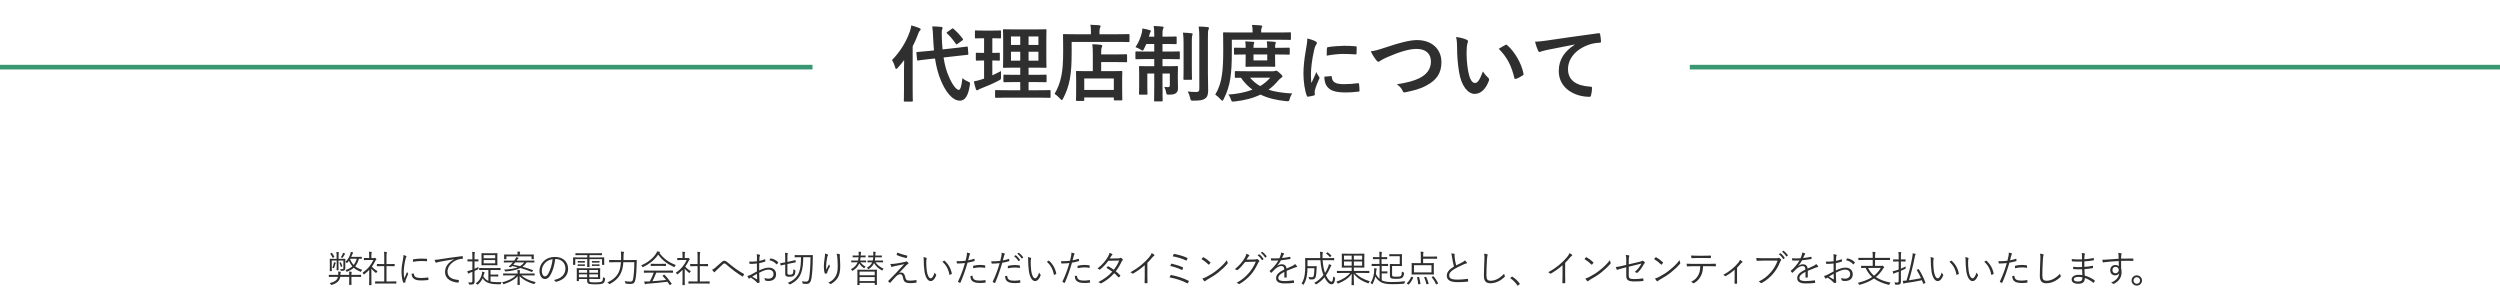 <svg fill="none" height="129" viewBox="0 0 1080 129" width="1080" xmlns="http://www.w3.org/2000/svg"><path d="m156.296 111.072v.592c0 .112-.016.128-.112.128-.08 0-.352-.016-1.12-.032-.416 1.408-.912 2.448-1.616 3.296.8.64 1.776 1.104 3.008 1.504-.128.144-.288.352-.384.592-.08.192-.112.272-.192.272-.064 0-.128-.032-.24-.08-1.104-.464-2.032-.96-2.816-1.648-.72.64-1.616 1.168-2.784 1.648-.112.048-.192.08-.24.08-.064 0-.096-.048-.16-.192-.096-.208-.256-.416-.4-.544 1.216-.4 2.192-.928 2.96-1.616-.56-.64-1.04-1.408-1.456-2.384-.208.288-.448.576-.688.832-.096.096-.16.144-.224.144s-.112-.048-.192-.16c-.128-.176-.24-.272-.4-.368 1.072-1.024 1.664-2.128 2.08-3.312.128-.368.208-.72.24-1.024.32.064.608.144.864.224.128.032.16.096.16.16s-.048.144-.128.224c-.096.096-.176.256-.32.624-.112.288-.24.608-.4.944h2.64c1.312 0 1.712-.032 1.808-.032s.112.016.112.128zm-2.176.688h-2.784l-.096.176c.416 1.056.928 1.856 1.536 2.512.592-.72 1.024-1.584 1.344-2.688zm1.872 7.088v.656c0 .112-.016.128-.128.128-.08 0-.576-.032-2.08-.032h-1.968v1.728c0 1.088.032 1.536.032 1.632s-.016.112-.128.112h-.768c-.112 0-.128-.016-.128-.112s.032-.544.032-1.632v-1.728h-3.872c-.24 1.488-1.104 2.656-3.6 3.456-.112.032-.176.064-.24.064-.096 0-.144-.064-.256-.272-.128-.224-.272-.368-.48-.544 2.368-.56 3.312-1.424 3.6-2.704h-1.744c-1.504 0-2 .032-2.08.032-.112 0-.128-.016-.128-.128v-.656c0-.112.016-.128.128-.128.08 0 .576.032 2.08.032h1.856v-.16c.016-.624 0-.96-.064-1.296.32.016.72.048.992.096.128.016.192.048.192.144 0 .08-.032.144-.08.24-.064.16-.08.352-.08.672 0 .112-.016.208-.016.304h3.792c0-.56-.016-.96-.096-1.44.384.016.72.048 1.024.096.112.016.176.064.176.144s-.032.144-.08.224c-.064.128-.064.464-.064.976h1.968c1.504 0 2-.032 2.08-.032.112 0 .128.016.128.128zm-9.728-7.024h.896c1.36 0 1.808-.032 1.904-.032.112 0 .128.016.128.128 0 .08-.032.528-.032 1.44v.736c0 .72.016 1.104.016 1.648 0 .416-.064.768-.352.992-.256.208-.624.272-1.312.272-.304 0-.336-.032-.384-.288-.032-.176-.08-.32-.176-.496.384.048.688.048.944.048.352 0 .448-.16.448-.592v-3.12h-2.112v2.256c0 1.248.032 1.744.032 1.824 0 .112-.016.128-.128.128h-.608c-.096 0-.112-.016-.112-.128 0-.096.032-.576.032-1.824v-2.256h-2.128v2.992c0 .992.032 1.376.032 1.456 0 .112-.016.128-.128.128h-.64c-.112 0-.128-.016-.128-.128 0-.096.032-.416.032-1.456v-2.144c0-1.04-.032-1.408-.032-1.488 0-.112.016-.128.128-.128.096 0 .56.032 1.92.032h.912v-.944c0-.992 0-1.52-.112-2.032.368.016.64.032.928.08.112.016.192.064.192.128 0 .096-.08.208-.112.304-.048.16-.048.432-.048 1.488zm-1.168 1.76c0 .048-.032.096-.08.144s-.112.192-.16.352c-.144.56-.304 1.104-.512 1.6-.096.224-.112.224-.32.128-.096-.048-.304-.112-.48-.144.304-.592.48-1.168.624-1.808.048-.208.064-.352.08-.592.256.048.544.128.72.192.08.032.128.064.128.128zm4.016-3.92c0 .096-.048.144-.144.208-.08.048-.16.192-.224.32-.208.384-.352.624-.624.992-.176.24-.208.256-.432.144-.16-.08-.32-.128-.48-.16.352-.464.544-.816.752-1.28.096-.224.176-.448.208-.688.32.096.56.192.768.304.16.08.176.112.176.16zm-6.304-.208.352-.192c.128-.08.176-.064.256.032.368.48.688.976.992 1.584.064.128.048.16-.096.24l-.4.192c-.176.08-.208.08-.272-.048-.272-.624-.528-1.04-.928-1.568-.08-.112-.064-.144.096-.24zm3.968 3.968.272-.096c.144-.048.176-.048.224.048.256.512.464 1.056.576 1.536.032.16.032.176-.096.224l-.32.112c-.16.064-.192.064-.224-.048-.112-.528-.304-1.104-.528-1.584-.048-.096-.048-.144.096-.192zm24.448 8.256v.704c0 .112-.016.128-.128.128-.08 0-.608-.032-2.192-.032h-4.528c-1.568 0-2.112.032-2.192.032-.128 0-.144-.016-.144-.128v-.704c0-.112.016-.128.144-.128.08 0 .624.032 2.192.032h1.616v-6.608h-1.008c-1.472 0-1.968.032-2.048.032-.112 0-.128-.016-.128-.128v-.704c0-.112.016-.128.128-.128.08 0 .576.032 2.048.032h1.008v-3.12c0-1.136 0-1.568-.112-2.192.416.016.768.048 1.072.096.112.016.192.064.192.128 0 .08-.032.16-.064.272-.08.24-.112.592-.112 1.664v3.152h1.36c1.472 0 1.968-.032 2.048-.032.112 0 .128.016.128.128v.704c0 .112-.016.128-.128.128-.08 0-.576-.032-2.048-.032h-1.36v6.608h1.936c1.584 0 2.112-.032 2.192-.032.112 0 .128.016.128.128zm-10.784-10.208h1.088c.16 0 .224-.016.288-.064.048-.016.096-.032.144-.032.08 0 .192.064.4.272.192.208.272.32.272.384 0 .08-.032.128-.128.208-.112.08-.192.144-.32.384-.448.928-.96 1.792-1.536 2.576.704.784 1.392 1.328 2.432 1.968-.16.144-.336.384-.448.592-.064.128-.112.176-.176.176-.048 0-.112-.032-.208-.112-.672-.544-1.312-1.136-1.808-1.776v4.992c0 1.28.032 1.92.032 2 0 .112-.016.128-.128.128h-.752c-.112 0-.128-.016-.128-.128 0-.08.032-.72.032-2v-4.464c-.64.672-1.328 1.296-2.096 1.872-.112.08-.176.128-.24.128s-.096-.064-.16-.208c-.112-.256-.24-.464-.384-.592 2.176-1.408 3.792-3.44 4.672-5.456h-2.32c-1.184 0-1.552.032-1.632.032-.112 0-.128-.016-.128-.128v-.656c0-.112.016-.128.128-.128.08 0 .448.032 1.632.032h.528v-.928c0-.88-.016-1.344-.112-1.808.4.016.704.048 1.04.096.128.016.208.08.208.128 0 .128-.048.192-.096.304-.08.176-.096.448-.096 1.248zm13.888-1.344c.416.128.832.304 1.056.432.16.096.224.16.224.256s-.032.16-.112.272c-.144.208-.24.48-.32.848-.448 1.888-.752 4-.752 5.52 0 1.168.064 1.952.24 2.752.384-.896.72-1.584 1.184-2.704.112.256.256.448.384.64.048.048.08.112.08.16 0 .096-.032.16-.08.256-.352.816-.688 1.6-1.024 2.544-.048.096-.064.24-.064.4 0 .144.032.24.032.352 0 .064-.032.128-.112.144-.224.08-.496.128-.72.16-.08 0-.144-.064-.176-.16-.448-1.072-.72-3.072-.72-4.64 0-1.712.288-3.584.656-5.456.144-.768.224-1.232.224-1.776zm3.504 8.112.864-.064c.08-.016.112.032.112.16.048 1.216 1.024 1.76 2.912 1.76 1.136 0 2.176-.096 3.152-.224.128-.016.16 0 .176.16.016.192.048.528.048.752 0 .144 0 .16-.208.192-.96.112-1.856.176-2.864.176-1.792 0-2.816-.256-3.52-1.008-.464-.464-.656-1.104-.672-1.904zm.56-5.136c0-.432 0-.688.016-.88 0-.144.032-.192.192-.224 1.008-.16 2.544-.288 3.392-.288.928 0 1.84.032 2.272.08.208.016.24.032.24.16 0 .256 0 .512-.016.752 0 .128-.032.16-.176.144-.624-.064-1.664-.08-2.576-.08-.896 0-2.064.112-3.344.336zm17.776-1.072-.016-.032c-2.4.384-4.48.72-6.496 1.136-.576.112-.768.176-.96.272-.112.048-.208.112-.304.112s-.176-.064-.224-.144c-.16-.32-.304-.704-.448-1.136.576 0 .992-.048 1.984-.192 2.384-.384 5.632-.864 9.92-1.392.16-.016.24.032.272.128.048.208.096.592.096.8 0 .144-.048.176-.208.192-.864.048-1.504.144-2.336.48-2.336.928-4.128 2.896-4.128 5.04 0 2.656 2.32 3.44 4.656 3.632.208.016.256.048.256.176 0 .176-.048.544-.096.768-.032.176-.08.24-.256.224-2.704-.24-5.616-1.392-5.616-4.624 0-2.256 1.392-4.112 3.904-5.44zm18.688-1.056v2.016c0 1.008.032 1.376.032 1.472 0 .112-.016.128-.128.128-.08 0-.544-.032-1.936-.032h-2.768c-1.392 0-1.84.032-1.936.032-.112 0-.128-.016-.128-.128 0-.096.032-.464.032-1.472v-2.016c0-1.024-.032-1.376-.032-1.472 0-.112.016-.128.128-.128.096 0 .544.032 1.936.032h2.768c1.392 0 1.856-.032 1.936-.032.112 0 .128.016.128.128 0 .096-.032.448-.032 1.472zm-.928 2.784v-1.424h-4.992v1.424zm0-2.192v-1.36h-4.992v1.36zm-2.016 7.872v2.176c.784.176 1.712.256 2.832.272.64.016 1.296 0 1.888-.032-.096.16-.176.352-.224.608-.048.32-.08.336-.368.336h-1.216c-3.264-.08-5.104-.672-6.336-2.592-.432.992-1.04 1.84-1.984 2.656-.096.08-.16.128-.224.128s-.128-.064-.24-.192c-.16-.176-.336-.32-.496-.4 1.744-1.184 2.352-2.736 2.672-4.208.08-.384.096-.592.096-.864.336.08.576.144.832.224.176.048.224.112.224.208s-.048.144-.112.224c-.048.064-.096.128-.16.368-.096.368-.192.704-.304 1.04.56.944 1.248 1.568 2.192 1.936v-4.688h-1.648c-1.568 0-2.112.032-2.208.032-.112 0-.128-.016-.128-.128v-.624c0-.128.016-.144.128-.144.096 0 .64.032 2.208.032h4.576c1.584 0 2.112-.032 2.208-.032.112 0 .128.016.128.144v.624c0 .112-.016.128-.128.128-.096 0-.624-.032-2.208-.032h-2v1.984h1.664c1.088 0 1.456-.032 1.552-.032.112 0 .128.016.128.128v.624c0 .112-.016.128-.128.128-.096 0-.464-.032-1.552-.032zm-6.912-6.528v3.216c.544-.224 1.104-.48 1.696-.8-.016.208-.032.4-.032.608 0 .336-.048.368-.336.496-.448.224-.88.432-1.328.624v1.936c0 1.04.032 1.808.032 2.416 0 .752-.112 1.04-.432 1.264-.304.224-.624.272-1.6.288-.32 0-.336 0-.416-.32-.08-.272-.16-.48-.288-.672.352.048.656.048 1.168.048.464 0 .608-.192.608-.768v-3.808c-.32.128-.64.256-.96.368-.352.128-.48.208-.592.304-.064.048-.128.096-.192.096s-.128-.048-.16-.144c-.096-.256-.208-.608-.288-.928.432-.08.816-.176 1.408-.368.256-.08.512-.176.784-.272v-3.584h-.512c-1.088 0-1.408.032-1.488.032-.112 0-.128-.016-.128-.128v-.672c0-.112.016-.128.128-.128.08 0 .4.032 1.488.032h.512v-1.296c0-.96-.016-1.424-.112-1.952.384.016.72.048 1.04.096.112.016.192.064.192.144 0 .112-.048.192-.096.304-.08.176-.096.464-.096 1.376v1.328h.064c1.072 0 1.392-.032 1.488-.032.112 0 .128.016.128.128v.672c0 .112-.016.128-.128.128-.096 0-.416-.032-1.488-.032zm25.84-.224v.576c0 .112-.016.128-.128.128-.08 0-.608-.032-2.16-.032h-1.056c-.464.752-1.056 1.376-1.776 1.872 1.456.4 2.912.88 4.512 1.472.112.032.128.064 0 .24l-.272.368c-.144.208-.16.208-.288.16-1.632-.672-3.216-1.232-4.832-1.696-1.648.848-3.76 1.28-6.304 1.488-.288.016-.304.032-.416-.24-.096-.24-.208-.4-.352-.544 2.72-.144 4.576-.496 5.904-1.024-.8-.192-1.616-.368-2.448-.512-.176.176-.336.32-.48.448-.08.064-.16.096-.352.032l-.432-.144c-.176-.064-.176-.128-.096-.192.256-.208.56-.48.784-.72.32-.336.624-.672.896-1.008h-1.584c-1.552 0-2.08.032-2.16.032-.128 0-.144-.016-.144-.128v-.576c0-.112.016-.128.144-.128.08 0 .608.032 2.16.032h2.176l.288-.4c.224-.336.48-.784.592-1.12.352.08.608.16.864.256.112.048.16.096.16.192 0 .064-.096.144-.192.208-.112.064-.272.256-.448.528-.08.112-.16.24-.24.336h5.392c1.552 0 2.08-.032 2.16-.032.112 0 .128.016.128.128zm-4.352.672h-3.888c-.304.4-.576.72-.848 1.008 1.008.176 1.968.368 2.928.608.768-.464 1.328-1.008 1.808-1.616zm2.224 5.6h-3.536c1.664 1.408 3.36 2.176 6.24 2.928-.16.16-.32.368-.432.592-.144.288-.16.288-.464.192-2.576-.784-4.496-1.776-6.032-3.376 0 1.984.064 3.408.064 3.696 0 .112-.016.112-.128.112h-.752c-.112 0-.128 0-.128-.112 0-.288.064-1.632.08-3.664-1.52 1.616-3.488 2.608-5.824 3.376-.304.096-.336.112-.48-.176-.112-.224-.256-.4-.416-.544 2.624-.72 4.464-1.568 6-3.024h-3.296c-1.52 0-2.032.032-2.112.032-.128 0-.144-.016-.144-.128v-.608c0-.112.016-.128.144-.128.08 0 .592.032 2.112.032h3.984v-.048c0-.512 0-.848-.112-1.472.384.016.704.048 1.008.08.128.016.208.08.208.128 0 .144-.064.24-.096.352-.048.192-.08.496-.08.88v.08h4.192c1.52 0 2.048-.032 2.128-.032.112 0 .128.016.128.128v.608c0 .112-.016.128-.128.128-.08 0-.608-.032-2.128-.032zm1.872-8.32v.288c0 .592.032.848.032.928 0 .096-.016.112-.128.112h-.736c-.112 0-.128-.016-.128-.112v-1.088h-10.864v1.088c0 .096-.016.112-.128.112h-.736c-.112 0-.128-.016-.128-.112 0-.08.032-.336.032-.928v-.256c0-.256-.032-.512-.032-.608 0-.112.016-.128.128-.128.096 0 .656.032 2.224.032h3.472v-.08c0-.416-.016-.848-.112-1.216.352 0 .736.016 1.056.064.112.016.192.064.192.128 0 .112-.048.192-.096.304-.064.144-.08.4-.08.752v.048h3.712c1.568 0 2.128-.032 2.224-.032.112 0 .128.016.128.128 0 .096-.032.352-.032.576zm9.568 1.264h-.304c-.288 2.704-1.104 5.36-2.112 6.992-.688 1.168-1.408 1.648-2.352 1.648-1.2 0-2.336-1.312-2.336-3.632 0-1.472.672-3.04 1.856-4.144s2.784-1.776 4.8-1.776c3.584 0 5.712 2.096 5.712 5.152 0 2.608-1.616 4.704-5.088 5.584-.192.048-.304.016-.416-.176-.096-.16-.304-.4-.624-.592 3.168-.624 4.992-2.336 4.992-5.008 0-2.368-1.84-4.048-4.128-4.048zm-1.424.064c-1.248.16-2.352.704-3.12 1.472-1.072 1.056-1.536 2.368-1.536 3.456 0 1.744.72 2.496 1.296 2.496.544 0 1.024-.352 1.488-1.168.816-1.44 1.664-3.92 1.872-6.256zm15.84 8.544v.512c0 .608.192.784.608.864.464.08 1.168.096 2.208.096 1.44 0 2.208-.112 2.624-.4.304-.224.448-.576.496-1.84.176.128.416.256.672.352.272.096.272.112.24.4-.128 1.168-.416 1.584-.864 1.872-.496.32-1.504.464-3.136.464-1.296 0-2.272-.048-2.864-.176-.512-.128-.912-.48-.912-1.376v-.768h-3.552v.768c0 .112-.016.128-.128.128h-.704c-.096 0-.112-.016-.112-.128 0-.096.032-.432.032-1.472v-2.32c0-1.04-.032-1.408-.032-1.488 0-.128.016-.144.112-.144s.816.032 2.4.032h5.136c1.616 0 2.272-.032 2.368-.032.112 0 .128.016.128.144 0 .08-.032.416-.032 1.408v1.6c0 .944.032 1.312.032 1.408 0 .112-.016.128-.128.128-.096 0-.752-.032-2.368-.032zm3.76-.736v-1.264h-3.76v1.264zm-4.688 0v-1.264h-3.552v1.264zm4.688-1.968v-1.168h-3.76v1.168zm-4.688 0v-1.168h-3.552v1.168zm7.376-5.76v.624c0 1.36.032 1.552.032 1.632 0 .112-.016.128-.144.128h-.688c-.112 0-.128-.016-.128-.128v-2.352h-5.44v1.712c0 1.088.032 1.504.032 1.584 0 .112-.016.128-.128.128h-.752c-.112 0-.128-.016-.128-.128 0-.08.032-.512.032-1.584v-1.712h-5.184v2.352c0 .112-.016.128-.128.128h-.704c-.112 0-.128-.016-.128-.128 0-.096.032-.272.032-1.632v-.528c0-.512-.032-.736-.032-.832 0-.112.016-.128.128-.128.08 0 .624.032 2.176.032h3.84v-1.008h-2.72c-1.632 0-2.176.032-2.272.032-.112 0-.128-.016-.128-.128v-.608c0-.112.016-.128.128-.128.096 0 .64.032 2.272.032h6.688c1.616 0 2.16-.032 2.256-.032.112 0 .128.016.128.128v.608c0 .112-.016.128-.128.128-.096 0-.64-.032-2.256-.032h-3.024v1.008h4.08c1.552 0 2.096-.032 2.176-.032.128 0 .144.016.144.128 0 .096-.032.32-.032.736zm-2.032.832v.448c0 .112-.016.128-.128.128-.08 0-.272-.016-1.088-.016h-.848c-.8 0-.992.016-1.072.016-.112 0-.128-.016-.128-.128v-.448c0-.112.016-.128.128-.128.08 0 .272.032 1.072.032h.848c.816 0 1.008-.032 1.088-.032.112 0 .128.016.128.128zm0 1.44v.448c0 .112-.016.128-.128.128-.08 0-.272-.032-1.088-.032h-.848c-.8 0-.992.032-1.072.032-.112 0-.128-.016-.128-.128v-.448c0-.112.016-.128.128-.128.08 0 .272.032 1.072.032h.848c.816 0 1.008-.032 1.088-.032.112 0 .128.016.128.128zm-6.32-1.44v.448c0 .112-.016.128-.128.128-.08 0-.272-.016-1.04-.016h-.752c-.768 0-.944.016-1.04.016-.112 0-.128-.016-.128-.128v-.448c0-.112.016-.128.128-.128.096 0 .272.032 1.04.032h.752c.768 0 .96-.032 1.04-.032.112 0 .128.016.128.128zm0 1.44v.448c0 .112-.016.128-.128.128-.08 0-.272-.032-1.04-.032h-.752c-.768 0-.944.032-1.04.032-.112 0-.128-.016-.128-.128v-.448c0-.112.016-.128.128-.128.096 0 .272.032 1.04.032h.752c.768 0 .96-.032 1.04-.032.112 0 .128.016.128.128zm16.672-1.984h3.344c1.632 0 2.16-.032 2.256-.032.112 0 .144.032.144.144-.032.464-.032.944-.032 1.392-.032 2.416-.208 5.264-.544 6.928-.304 1.424-.816 1.888-2.096 1.888-.784.016-1.296-.016-1.888-.112-.32-.032-.32-.032-.368-.368-.064-.304-.16-.56-.272-.752 1.024.192 1.568.24 2.48.24.576 0 .976-.224 1.152-1.216.304-1.616.512-4.176.512-7.168h-4.736c-.096 1.44-.336 2.896-.848 4.192-.912 2.304-2.464 3.84-4.928 5.168-.112.064-.176.096-.24.096-.08 0-.128-.064-.24-.192-.208-.256-.432-.432-.64-.544 2.56-1.136 4.32-2.784 5.12-4.928.448-1.2.64-2.464.736-3.792h-2.736c-1.616 0-2.16.032-2.24.032-.112 0-.128-.016-.128-.128v-.752c0-.112.016-.128.128-.128.08 0 .624.032 2.24.032h2.784c.016-.576.016-1.168.016-1.76 0-.896-.032-1.344-.112-1.904.384.016.816.048 1.152.112.16.032.24.08.24.16 0 .144-.064.24-.128.368-.08.176-.096.528-.096 1.28 0 .576 0 1.152-.032 1.744zm21.408 4.656v.704c0 .112-.016.128-.128.128-.096 0-.608-.032-2.208-.032h-4.896c-.48 1.2-1.024 2.448-1.664 3.696 1.92-.128 4.08-.336 5.92-.544-.464-.592-.96-1.168-1.504-1.76-.096-.096-.064-.144.096-.224l.464-.256c.128-.064.176-.064.24 0 1.168 1.184 2.144 2.464 3.072 3.792.064.08.064.144-.08.24l-.496.336c-.08.048-.144.08-.176.08-.048 0-.08-.032-.128-.096-.304-.464-.592-.912-.912-1.344-2.816.368-6.016.672-8.816.88-.32.032-.528.064-.608.144-.064.064-.128.096-.208.096-.096 0-.144-.08-.176-.176-.096-.32-.176-.704-.24-1.072.496.032 1.04.032 1.744 0 .224 0 .448-.016.688-.032.688-1.296 1.248-2.56 1.68-3.76h-1.92c-1.584 0-2.112.032-2.192.032-.128 0-.144-.016-.144-.128v-.704c0-.112.016-.128.144-.128.08 0 .608.032 2.192.032h7.92c1.6 0 2.112-.032 2.208-.032.112 0 .128.016.128.128zm1.216-2.496c-.208.208-.336.384-.464.64-.096.176-.128.256-.208.256-.048 0-.112-.032-.224-.096-2.784-1.232-5.056-2.928-6.72-5.312-1.664 2.432-3.808 4.032-6.432 5.344-.112.064-.192.096-.24.096-.08 0-.112-.064-.208-.24-.128-.208-.272-.384-.496-.544 2.896-1.2 5.2-3.12 6.512-5.184.224-.384.32-.576.416-.896.368.048.704.112 1.008.208.16.048.224.096.224.192 0 .064-.016.128-.112.176-.08.032-.128.08-.176.112 1.92 2.576 4.16 4.128 7.12 5.248zm-4.24-.416v.688c0 .112-.016.128-.128.128-.08 0-.528-.032-1.872-.032h-2.592c-1.344 0-1.792.032-1.872.032-.112 0-.128-.016-.128-.128v-.688c0-.112.016-.128.128-.128.08 0 .528.032 1.872.032h2.592c1.344 0 1.792-.032 1.872-.032.112 0 .128.016.128.128zm18.864 7.6v.704c0 .112-.016.128-.128.128-.08 0-.608-.032-2.192-.032h-4.528c-1.568 0-2.112.032-2.192.032-.128 0-.144-.016-.144-.128v-.704c0-.112.016-.128.144-.128.08 0 .624.032 2.192.032h1.616v-6.608h-1.008c-1.472 0-1.968.032-2.048.032-.112 0-.128-.016-.128-.128v-.704c0-.112.016-.128.128-.128.08 0 .576.032 2.048.032h1.008v-3.12c0-1.136 0-1.568-.112-2.192.416.016.768.048 1.072.096.112.016.192.064.192.128 0 .08-.032.16-.064.272-.08.24-.112.592-.112 1.664v3.152h1.36c1.472 0 1.968-.032 2.048-.032.112 0 .128.016.128.128v.704c0 .112-.016.128-.128.128-.08 0-.576-.032-2.048-.032h-1.36v6.608h1.936c1.584 0 2.112-.032 2.192-.032.112 0 .128.016.128.128zm-10.784-10.208h1.088c.16 0 .224-.016.288-.064.048-.016.096-.032.144-.032.08 0 .192.064.4.272.192.208.272.32.272.384 0 .08-.032.128-.128.208-.112.08-.192.144-.32.384-.448.928-.96 1.792-1.536 2.576.704.784 1.392 1.328 2.432 1.968-.16.144-.336.384-.448.592-.064.128-.112.176-.176.176-.048 0-.112-.032-.208-.112-.672-.544-1.312-1.136-1.808-1.776v4.992c0 1.28.032 1.92.032 2 0 .112-.016.128-.128.128h-.752c-.112 0-.128-.016-.128-.128 0-.08.032-.72.032-2v-4.464c-.64.672-1.328 1.296-2.096 1.872-.112.08-.176.128-.24.128s-.096-.064-.16-.208c-.112-.256-.24-.464-.384-.592 2.176-1.408 3.792-3.44 4.672-5.456h-2.32c-1.184 0-1.552.032-1.632.032-.112 0-.128-.016-.128-.128v-.656c0-.112.016-.128.128-.128.08 0 .448.032 1.632.032h.528v-.928c0-.88-.016-1.344-.112-1.808.4.016.704.048 1.04.096.128.016.208.08.208.128 0 .128-.048.192-.096.304-.08.176-.096.448-.096 1.248zm11.808 5.056c.448-.176.8-.384 1.232-.752.8-.672 1.808-1.552 2.88-2.528.48-.464.816-.592 1.184-.592.496 0 .752.176 1.184.528 1.28 1.024 2.4 1.952 3.712 2.912 1.232.864 2.24 1.52 3.52 2.208.112.064.144.128.112.208-.112.288-.304.64-.464.88-.08.112-.16.128-.272.048-.928-.576-2.304-1.488-3.392-2.304-1.2-.896-2.4-1.92-3.568-2.896-.32-.288-.56-.448-.816-.448-.224 0-.416.144-.688.4-.944.896-2.112 2-2.896 2.736-.256.256-.4.4-.528.576-.112.16-.24.16-.368.032-.24-.224-.608-.688-.832-1.008zm19.376-3.648c.016-.576.032-1.024.032-1.568 0-.688-.048-1.136-.128-1.504.496.048 1.024.144 1.28.24.128.048.192.128.192.24 0 .064-.032.128-.08.208-.08.16-.176.352-.192.816-.032.432-.048.88-.064 1.392.8-.16 1.584-.384 2.352-.672.128-.048.192-.032.208.112.032.224.064.448.064.672 0 .144-.048.16-.176.208-.832.288-1.536.48-2.496.656-.032 1.04-.032 2.096-.016 3.152 1.52-.736 2.848-1.216 4.176-1.216 1.968 0 3.136 1.216 3.136 2.832 0 1.936-1.312 2.944-3.328 2.944-.432 0-.912-.064-1.28-.192-.16-.048-.208-.16-.224-.416-.032-.208-.096-.448-.256-.736.592.272 1.184.336 1.712.336 1.28 0 2.256-.64 2.256-1.968 0-1.168-.784-1.936-2.208-1.936-.944 0-2.208.416-3.984 1.344 0 .576.032 1.456.08 2.448.032.752.096 1.264.096 1.52 0 .224-.016.32-.176.368-.192.048-.496.112-.672.112-.144 0-.224-.16-.608-.576-.576-.624-1.376-1.184-2.32-1.792-.24.144-.4.256-.544.352-.08.064-.144.112-.224.112-.096 0-.16-.064-.24-.176-.144-.208-.32-.56-.496-.976.448-.112.928-.256 1.552-.56.704-.336 1.616-.848 2.592-1.408-.016-1.136-.016-2.32-.016-3.424-1.072.128-1.808.176-2.928.176-.208 0-.272-.08-.304-.24-.048-.192-.08-.448-.096-.752.976.048 2.08.016 3.328-.128zm.016 5.392c-.736.416-1.28.768-2.048 1.232.768.448 1.312.784 1.984 1.152.112.064.16.032.16-.112-.032-.688-.048-1.392-.096-2.272zm5.392-5.856c.112-.24.24-.448.384-.672.064-.112.112-.144.224-.128 1.248.256 2.384.8 3.168 1.68.064.08.064.128 0 .208-.128.192-.336.48-.512.656-.08.08-.144.064-.208 0-.848-.896-1.808-1.488-3.056-1.744zm13.088-2.192h3.472c1.488 0 1.984-.032 2.064-.032.112 0 .144.032.144.128-.032.48-.032.944-.032 1.392-.016 3.36-.24 6.576-.576 8.56-.304 1.792-.992 2.384-2.192 2.384-.416 0-.896-.032-1.312-.08-.288-.032-.288-.032-.336-.336s-.128-.56-.224-.752c.8.128 1.232.176 1.792.176.736 0 1.088-.448 1.296-1.664.288-1.856.544-5.072.56-8.88h-3.136c-.016 2.4-.144 4.784-.912 6.832-.848 2.224-2.384 3.712-4.608 4.816-.128.064-.208.096-.272.096-.08 0-.128-.048-.24-.16-.208-.224-.416-.384-.656-.512 2.576-1.056 4.112-2.56 4.88-4.576.704-1.888.816-3.984.832-6.496h-.544c-1.504 0-1.984.032-2.064.032-.112 0-.128-.016-.128-.128v-.72c0-.096.016-.112.128-.112.08 0 .56.032 2.064.032zm-1.824 2.24.112.72c.016.112 0 .144-.112.16s-.528.08-1.872.368l-1.616.352v3.808c0 .4.048.56.208.672.144.096.464.128.848.128.528 0 .864-.096 1.04-.224.352-.256.448-.816.48-2.144.192.144.416.272.624.368.272.128.272.128.256.4-.096 1.392-.336 1.824-.784 2.128-.4.288-.976.368-1.728.368-.528 0-1.072-.032-1.392-.208-.336-.176-.512-.496-.512-1.184v-3.92c-1.344.272-1.76.4-1.872.416s-.128 0-.144-.112l-.112-.72c-.016-.128 0-.128.112-.144.144-.016.544-.064 1.856-.336l.16-.032v-1.792c0-1.2-.016-1.904-.096-2.336.4.016.72.048 1.024.096.144.032.224.08.224.144 0 .128-.048.208-.096.304-.064.16-.096.56-.096 1.808v1.584l1.536-.336c1.328-.288 1.728-.416 1.824-.432s.112-.016.128.096zm12.752-2.928c.448.096.848.24 1.12.384.144.08.208.144.208.24 0 .08-.032.16-.064.208-.128.176-.224.336-.288.624-.304 1.488-.448 2.816-.48 3.68-.016.608-.016 1.264.064 1.808.336-.672.816-1.584 1.184-2.304.096.304.208.496.32.656.112.176.08.272-.016.432-.416.736-.784 1.52-1.008 2.112-.096.256-.112.368-.112.512.016.144-.016.192-.112.224-.144.032-.496.08-.768.112-.08 0-.128-.064-.16-.16-.24-.656-.4-1.76-.4-2.992 0-.976.176-2.464.368-3.76.096-.672.176-1.184.144-1.776zm5.008.096c.448.016.88.048 1.168.128.24.048.272.16.24.32-.048.176-.048.448-.032.752.128 1.776.192 3.104.192 4.24 0 2.288-.4 4.016-1.312 5.248-.64.88-1.488 1.664-2.64 2.32-.16.096-.272.096-.416-.032-.208-.176-.528-.368-.816-.448 1.296-.688 2.096-1.264 2.784-2.192.896-1.2 1.312-2.56 1.312-4.848 0-1.104-.064-2.624-.16-3.808-.064-.768-.16-1.184-.32-1.68zm17.392 8.736v1.632c0 2.464.032 2.864.032 2.944 0 .112-.016.128-.128.128h-.704c-.112 0-.128-.016-.128-.128v-.736h-6.544v.8c0 .112-.016.128-.128.128h-.704c-.112 0-.128-.016-.128-.128 0-.096.032-.496.032-2.96v-1.44c0-1.472-.032-1.888-.032-1.984 0-.112.016-.128.128-.128.08 0 .608.032 2.128.032h3.936c1.536 0 2.048-.032 2.144-.032.112 0 .128.016.128.128 0 .08-.032.496-.032 1.744zm-.928 3.04v-1.712h-6.544v1.712zm0-2.496v-1.584h-6.544v1.584zm1.568-5.6h-1.232c.864 1.248 1.92 2.016 3.472 2.752-.144.144-.272.336-.384.56-.08.144-.128.224-.208.224-.048 0-.112-.032-.224-.096-1.408-.8-2.416-1.664-3.296-3.088-.416.944-1.072 1.76-2.16 2.496-.112.08-.176.128-.24.128-.048 0-.112-.064-.208-.192-.144-.192-.288-.336-.464-.448 1.2-.656 1.888-1.408 2.288-2.336-1.376 0-1.808.032-1.904.032-.112 0-.128-.016-.128-.128v-.56c0-.112.016-.128.128-.128.096 0 .528.032 1.904.032h.24c.112-.432.176-.896.208-1.408h-.288c-1.28 0-1.664.032-1.76.032-.112 0-.128-.016-.128-.128v-.56c0-.112.016-.128.128-.128.096 0 .48.032 1.76.032h.32v-.192c.016-.656 0-1.056-.08-1.472.336.016.608.032.912.064.128.016.224.064.224.144 0 .112-.048.192-.096.304-.048.144-.08.368-.08.8v.352h.944c1.248 0 1.664-.032 1.744-.032.112 0 .128.016.128.128v.56c0 .112-.016.128-.128.128-.08 0-.496-.032-1.744-.032h-.976c-.032.512-.096.976-.192 1.408h1.52c1.36 0 1.808-.032 1.904-.032.112 0 .128.016.128.128v.56c0 .112-.016.128-.128.128-.096 0-.544-.032-1.904-.032zm-5.28-.656v.56c0 .112-.016.128-.128.128-.096 0-.496-.032-1.84-.032h-.464c.592.816 1.28 1.36 2.208 1.856-.144.128-.288.304-.384.464-.096.176-.16.24-.224.24-.048 0-.128-.032-.224-.112-.752-.528-1.344-1.136-1.888-1.968-.48 1.184-1.328 2.144-2.688 3.072-.128.096-.192.144-.256.144s-.112-.064-.208-.208c-.128-.176-.288-.352-.464-.48 1.504-.832 2.4-1.744 2.88-3.008h-.768c-1.344 0-1.76.032-1.856.032-.112 0-.128-.016-.128-.128v-.56c0-.112.016-.128.128-.128.096 0 .512.032 1.856.032h.992c.096-.432.16-.896.192-1.408h-.736c-1.232 0-1.6.032-1.696.032-.112 0-.128-.016-.128-.128v-.56c0-.112.016-.128.128-.128.096 0 .464.032 1.696.032h.784v-.192c.016-.704 0-1.056-.064-1.472.32.016.576.032.912.064.144.016.24.064.24.144 0 .112-.048.208-.096.32-.064.144-.096.32-.112.816 0 .112-.016.224-.016.32h.32c1.232 0 1.6-.032 1.68-.032.112 0 .128.016.128.128v.56c0 .112-.016.128-.128.128-.08 0-.448-.032-1.68-.032h-.352c-.032.512-.096.976-.192 1.408h.608c1.344 0 1.744-.032 1.84-.032.112 0 .128.016.128.128zm13.488-3.536c1.36.56 2.8.992 4.16 1.296.144.032.16.08.128.24-.064.24-.16.56-.24.736-.032.08-.112.128-.208.112-1.36-.32-2.944-.784-4.064-1.312-.08-.032-.128-.096-.096-.208.064-.24.192-.544.32-.864zm-3.04 4.928c1.072 0 1.84-.08 3.328-.32 1.28-.208 2.24-.4 2.976-.576.24-.064.368-.112.496-.192.064-.048.112-.064.192-.064.064 0 .096.032.176.08.192.144.416.32.592.512.08.08.112.192.112.24 0 .096-.064.208-.176.256-.192.096-.352.224-.56.416-1.152 1.168-2.24 2.336-3.376 3.536.32-.144.592-.224.944-.224.832 0 1.472.624 1.696 1.776.304 1.504.608 1.744 2.336 1.744.816 0 1.552-.096 2.368-.24.128-.032.176.016.192.16.032.192.064.512.064.784 0 .112-.064.16-.208.176-.72.128-1.552.208-2.288.208-2.304 0-3.008-.512-3.328-2.112-.224-1.136-.496-1.744-1.232-1.744-.512 0-1.184.304-1.808.928-.816.784-1.76 1.904-2.48 2.752-.064.064-.16.08-.256.016-.224-.176-.448-.384-.624-.56-.08-.08-.048-.208.032-.288 1.184-1.2 2.336-2.384 3.056-3.12 1.008-1.056 2.192-2.368 3.76-4.064-1.712.352-3.056.624-4.416.912-.336.08-.528.176-.656.224-.144.064-.192.08-.288.08-.08 0-.144-.064-.208-.192-.128-.256-.288-.656-.416-1.104zm14.32-2.976c.448.048.96.192 1.264.336.096.048.144.112.144.176 0 .08-.032.176-.064.288-.064.192-.128.64-.128 1.472 0 1.024.016 2 .224 3.632.24 1.888.928 3.264 1.696 3.264.64 0 1.248-1.024 1.712-2.512.176.416.32.608.528.8.128.112.176.24.128.4-.448 1.296-1.312 2.512-2.384 2.512-1.344 0-2.352-1.856-2.704-4.368-.224-1.6-.288-3.408-.288-4.464 0-.608-.016-.992-.128-1.536zm8.192 2c.304-.208.544-.352.704-.432.096-.048.176-.064.24 0 1.632 1.424 2.72 3.392 3.12 5.536.016.112-.032.16-.112.208-.24.16-.464.272-.736.368-.112.032-.192-.016-.208-.128-.448-2.448-1.456-4.144-3.008-5.552zm11.104-.608c.752-.128 1.648-.368 2.544-.656.128-.032.176 0 .192.112.032.192.064.464.08.656.016.16-.016.208-.16.24-1.04.288-1.92.496-2.896.656-.96 3.248-1.936 6.032-3.072 8.624-.064.144-.128.144-.24.096-.128-.048-.544-.24-.752-.352-.08-.048-.096-.128-.064-.208 1.328-2.816 2.24-5.312 2.992-7.984-1.04.112-2.144.176-3.232.192-.192 0-.224-.016-.256-.16-.032-.224-.08-.56-.128-.88.304.032.576.032 1.008.032.752 0 1.856-.064 2.88-.192.224-.848.352-1.424.464-2.016.08-.448.16-.976.128-1.504.448.08.944.224 1.28.368.08.032.128.096.128.176s-.048.16-.128.256c-.112.144-.176.288-.256.624-.192.656-.336 1.312-.512 1.92zm.992 6.752c.272-.048.576-.08.752-.08.128 0 .16.032.176.16.112 1.44 1.008 1.92 3.024 1.92.816 0 1.712-.112 2.368-.208.128-.016.176-.016.192.112.032.192.064.544.064.768 0 .16-.048.192-.176.208-.496.08-1.328.16-2.096.16-1.728 0-2.8-.224-3.52-.88-.56-.48-.768-1.2-.784-2.16zm1.2-3.344c-.032-.272-.048-.656-.048-.848 0-.144.032-.192.208-.24.928-.208 1.856-.336 2.8-.336.656 0 1.36.08 1.984.16.192.032.224.08.24.176.016.16.032.496.016.704-.016.192-.064.24-.208.208-.688-.112-1.376-.176-2.048-.176-.992 0-1.984.144-2.944.352zm12.8-3.36c.752-.128 1.648-.368 2.544-.656.128-.032.176 0 .192.112.032.192.064.464.08.656.016.16-.016.208-.16.24-1.04.288-1.92.496-2.896.656-.96 3.248-1.936 6.032-3.072 8.624-.064.144-.128.144-.24.096-.128-.048-.544-.24-.752-.352-.08-.048-.096-.128-.064-.208 1.328-2.816 2.24-5.312 2.992-7.984-1.04.112-2.144.176-3.232.192-.192 0-.224-.016-.256-.16-.032-.224-.08-.56-.128-.88.304.032.576.032 1.008.032.752 0 1.856-.064 2.88-.192.224-.848.352-1.424.464-2.016.08-.448.16-.976.128-1.504.448.08.944.224 1.28.368.08.032.128.096.128.176s-.048.16-.128.256c-.112.144-.176.288-.256.624-.192.656-.336 1.312-.512 1.92zm.992 6.752c.272-.048.576-.08.752-.08.128 0 .16.032.176.16.112 1.44 1.008 1.92 3.024 1.92.816 0 1.712-.112 2.368-.208.128-.016.176-.016.192.112.032.192.064.544.064.768 0 .16-.048.192-.176.208-.496.08-1.328.16-2.096.16-1.728 0-2.8-.224-3.52-.88-.56-.48-.768-1.2-.784-2.16zm1.2-3.344c-.032-.272-.048-.656-.048-.848 0-.144.032-.192.208-.24.928-.208 1.856-.336 2.8-.336.656 0 1.36.08 1.984.16.192.032.224.08.24.176.016.16.032.496.016.704-.016.192-.064.24-.208.208-.688-.112-1.376-.176-2.048-.176-.992 0-1.984.144-2.944.352zm2.672-5.216.592-.432c.048-.032.096-.032.16.016.64.448 1.344 1.232 1.808 1.936.048.064.032.128-.032.176l-.464.384c-.08.064-.16.048-.208-.032-.464-.784-1.136-1.536-1.856-2.048zm1.408-1.072.512-.4c.064-.048.112-.064.176-.016.64.496 1.36 1.2 1.824 1.872.048.08.032.128-.048.192l-.432.384c-.064.064-.128.064-.192-.032-.4-.656-1.088-1.44-1.84-2zm4.56 1.44c.448.048.96.192 1.264.336.096.048.144.112.144.176 0 .08-.032.176-.064.288-.064.192-.128.64-.128 1.472 0 1.024.016 2 .224 3.632.24 1.888.928 3.264 1.696 3.264.64 0 1.248-1.024 1.712-2.512.176.416.32.608.528.8.128.112.176.24.128.4-.448 1.296-1.312 2.512-2.384 2.512-1.344 0-2.352-1.856-2.704-4.368-.224-1.6-.288-3.408-.288-4.464 0-.608-.016-.992-.128-1.536zm8.192 2c.304-.208.544-.352.704-.432.096-.048.176-.064.24 0 1.632 1.424 2.72 3.392 3.12 5.536.016.112-.032.16-.112.208-.24.16-.464.272-.736.368-.112.032-.192-.016-.208-.128-.448-2.448-1.456-4.144-3.008-5.552zm11.104-.608c.752-.128 1.648-.368 2.544-.656.128-.032.176 0 .192.112.032.192.064.464.08.656.016.16-.016.208-.16.24-1.04.288-1.92.496-2.896.656-.96 3.248-1.936 6.032-3.072 8.624-.064.144-.128.144-.24.096-.128-.048-.544-.24-.752-.352-.08-.048-.096-.128-.064-.208 1.328-2.816 2.24-5.312 2.992-7.984-1.04.112-2.144.176-3.232.192-.192 0-.224-.016-.256-.16-.032-.224-.08-.56-.128-.88.304.032.576.032 1.008.032.752 0 1.856-.064 2.88-.192.224-.848.352-1.424.464-2.016.08-.448.16-.976.128-1.504.448.08.944.224 1.28.368.08.032.128.096.128.176s-.048.16-.128.256c-.112.144-.176.288-.256.624-.192.656-.336 1.312-.512 1.92zm.992 6.752c.272-.048.576-.08.752-.08.128 0 .16.032.176.16.112 1.44 1.008 1.92 3.024 1.92.816 0 1.712-.112 2.368-.208.128-.016.176-.016.192.112.032.192.064.544.064.768 0 .16-.048.192-.176.208-.496.08-1.328.16-2.096.16-1.728 0-2.8-.224-3.52-.88-.56-.48-.768-1.2-.784-2.16zm1.2-3.344c-.032-.272-.048-.656-.048-.848 0-.144.032-.192.208-.24.928-.208 1.856-.336 2.8-.336.656 0 1.36.08 1.984.16.192.032.224.08.24.176.016.16.032.496.016.704-.016.192-.064.24-.208.208-.688-.112-1.376-.176-2.048-.176-.992 0-1.984.144-2.944.352zm13.856-4.192 3.648-.064c.544-.016.72-.064.848-.176.144-.128.272-.128.432-.032.208.128.496.416.688.64.128.16.096.304-.064.432-.144.112-.256.224-.384.48-.688 1.488-1.584 2.992-2.544 4.24.64.512 1.296 1.088 1.92 1.76.096.096.048.176-.016.288-.112.192-.352.416-.528.544-.128.096-.176.08-.256-.016-.544-.624-1.184-1.248-1.792-1.76-1.648 1.872-3.408 3.2-5.552 4.368-.176.096-.288.128-.432-.016-.256-.224-.56-.384-.896-.512 2.432-1.216 4.4-2.64 6.016-4.496-.672-.544-1.568-1.12-2.512-1.632.176-.24.352-.448.56-.64.08-.08.128-.112.256-.048.72.368 1.616.96 2.384 1.504.896-1.136 1.776-2.624 2.336-3.984l-4.72.096c-1.104 1.504-1.968 2.464-3.488 3.712-.16.128-.272.16-.416.048-.208-.176-.464-.32-.768-.448 2.208-1.68 3.616-3.44 4.576-5.168.368-.656.512-1.056.64-1.584.384.112.8.32 1.136.544.192.128.144.32-.032.448-.192.144-.352.352-.464.544-.176.304-.32.544-.576.928zm16.271 1.888v5.696c0 .96.016 1.872.048 2.896.016.144-.032.192-.16.192-.288.016-.64.016-.928 0-.128 0-.16-.048-.16-.192.032-.96.064-1.92.064-2.848v-4.736c-1.68 1.488-3.248 2.576-5.024 3.616-.144.08-.256.048-.368-.064-.208-.208-.496-.368-.8-.512 1.984-1.088 3.648-2.24 4.976-3.376 1.216-1.04 2.352-2.176 3.104-3.088.672-.816.96-1.296 1.104-1.808.432.224.864.48 1.104.72.16.16.128.352-.064.448s-.496.384-.896.848c-.672.816-1.248 1.456-2 2.208zm10.944-2.832c.112-.256.32-.72.4-.88.08-.192.144-.192.288-.16 1.664.32 3.792.88 5.536 1.68.16.08.208.144.144.304-.064.208-.224.56-.32.752-.064.144-.144.144-.336.064-1.792-.864-3.888-1.44-5.712-1.76zm-1.072 4.176c.128-.368.288-.72.4-.896.064-.112.112-.144.288-.096 1.568.352 3.312.912 4.72 1.552.176.08.176.16.128.336-.064.208-.176.512-.272.688-.08.144-.144.16-.32.08-1.584-.768-3.296-1.312-4.944-1.664zm-.304 4.912c.128-.304.304-.656.432-.88.064-.112.144-.176.32-.128 2.256.432 5.04 1.232 7.456 2.464.128.064.176.16.096.32-.096.24-.224.496-.336.688-.096.144-.192.16-.336.08-2.32-1.216-5.072-2.064-7.632-2.544zm13.808-7.904c.208-.256.448-.544.624-.736.112-.112.192-.096.288-.032.896.496 1.952 1.248 2.88 2.128.112.112.128.176.048.304-.128.192-.416.56-.544.688-.096.112-.144.128-.256.016-.944-.928-2-1.744-3.04-2.368zm.384 8.4c.624-.176 1.104-.368 1.68-.656 1.728-.912 3.136-1.776 4.624-2.976 1.616-1.328 2.944-2.512 4.32-4.304.064.448.16.752.272 1.056.096.208.08.336-.112.56-1.072 1.264-2.48 2.544-3.888 3.68-1.36 1.088-2.96 2.112-4.8 3.12-.432.256-.736.496-.88.624-.16.144-.288.144-.432-.016-.24-.256-.528-.64-.784-1.088zm19.056-8.16 3.584-.064c.48-.016.624-.048.8-.176.112-.08.24-.048.416.064.192.128.448.336.64.528s.16.352.032.48c-.16.144-.288.288-.416.56-.976 2.08-2 3.744-3.088 4.992-1.44 1.648-3.152 3.088-4.992 4.144-.128.08-.24.048-.352-.048-.224-.208-.528-.352-.896-.464 2.352-1.28 3.776-2.512 5.296-4.24 1.2-1.392 2.096-2.8 3.008-4.896l-4.608.128c-1.184 1.472-2.032 2.464-3.168 3.424-.176.16-.32.16-.496.032s-.48-.272-.816-.336c2.016-1.616 3.2-3.056 4.176-4.656.512-.848.72-1.36.8-2 .48.144.96.368 1.2.56.16.112.176.304 0 .416s-.352.336-.48.544c-.24.384-.416.688-.64 1.008zm4.784-1.872.576-.416c.064-.048.112-.048.176 0 .64.448 1.344 1.232 1.808 1.936.048.064.032.128-.032.176l-.464.384c-.08.064-.16.048-.208-.032-.464-.784-1.136-1.536-1.856-2.048zm1.408-1.072.512-.4c.064-.048.112-.064.176-.016.64.496 1.36 1.2 1.824 1.872.048.08.032.128-.048.192l-.432.384c-.064.064-.128.064-.192-.032-.4-.656-1.088-1.44-1.84-2zm11.168 7.776v2.688c0 .128-.032.176-.176.192-.16.032-.48.064-.688.064-.096 0-.144-.08-.144-.192 0-.704 0-1.488.016-2.304-1.76.88-2.624 1.696-2.624 2.656 0 .944.88 1.328 2.736 1.328 1.328 0 2.64-.16 3.808-.32.08-.016.144 0 .176.112.048.24.096.56.096.784 0 .144-.064.208-.128.224-1.136.144-2.448.224-3.952.224-2.24 0-3.696-.576-3.696-2.288 0-1.344.88-2.432 3.536-3.728-.032-1.088-.4-1.52-1.344-1.504-.688.016-1.6.416-2.624 1.296-.576.544-.96.96-1.52 1.552-.096.112-.16.112-.24.032-.16-.144-.432-.448-.56-.624-.048-.096-.064-.128.032-.224 1.456-1.264 2.784-2.816 3.712-4.448-.992.064-1.968.064-2.976.032-.128 0-.16-.048-.176-.16-.032-.192-.08-.544-.096-.8 1.168.064 2.416.064 3.712-.016.192-.48.416-1.008.576-1.6.08-.272.144-.512.128-.864.464.08.928.224 1.2.352.16.08.16.24.032.352-.064.064-.16.176-.288.448-.192.4-.336.736-.544 1.216 1.12-.112 2.272-.288 3.376-.528.128-.032.16-.032.192.064.032.224.08.448.096.704 0 .112-.032.16-.208.192-1.264.224-2.624.4-3.904.528-.544.976-1.056 1.728-1.632 2.384l.016.032c.672-.48 1.376-.688 2-.688 1.184 0 1.888.624 2.016 1.872.784-.352 1.696-.768 2.496-1.152.464-.224.88-.48 1.216-.816.368.32.688.736.784.928.128.24 0 .336-.16.368-.192.032-.512.112-.88.256-1.216.512-2.224.88-3.392 1.376zm18.176-4.592h-2.64c.128 2.208.464 3.952 1.024 5.504.512-.784.928-1.584 1.248-2.352.208-.496.368-.96.432-1.44.352.096.688.224.896.336.128.064.192.128.192.208 0 .112-.112.208-.192.304-.112.128-.208.384-.384.768-.48 1.12-1.072 2.192-1.776 3.2.768 1.744 1.76 2.784 2.352 2.784.432 0 .704-.608.768-2.288.144.16.368.304.56.416.288.16.304.176.272.48-.176 1.728-.688 2.496-1.552 2.496-1.024 0-2.096-1.136-3.04-3.024-.944 1.152-2.08 2.16-3.424 2.96-.112.064-.176.096-.24.096-.08 0-.144-.064-.272-.224-.144-.176-.32-.304-.48-.416 1.584-.832 2.928-2.048 3.968-3.392-.704-1.712-1.136-3.728-1.312-6.416h-5.584v2.608h2.464c1.008 0 1.296-.032 1.376-.032.112 0 .144.032.144.144-.032.56-.064 1.104-.096 1.664-.048 1.04-.096 1.792-.272 2.592-.192.912-.736 1.36-1.616 1.36-.352 0-.608 0-1.008-.048-.256-.032-.256-.048-.32-.384-.064-.256-.128-.496-.256-.672.608.096 1.024.144 1.472.144.4 0 .704-.112.848-.816.144-.592.192-1.664.24-3.088h-2.992c-.016 1.2-.08 2.064-.224 3.008-.208 1.216-.496 2.576-1.36 3.968-.08.128-.128.208-.176.208s-.112-.064-.208-.176c-.176-.192-.4-.352-.576-.448.848-1.216 1.2-2.624 1.376-3.92.144-1.072.208-2.064.208-3.712 0-2.208-.032-3.104-.032-3.184 0-.128.016-.144.144-.144.08 0 .64.032 2.24.032h4.144c0-.24-.016-.496-.016-.768-.032-1.024-.032-1.328-.128-1.952.368.016.704.048 1.056.096.128.016.208.096.208.16 0 .128-.032.192-.064.256-.064.16-.112.496-.096 1.392 0 .288.016.56.016.816h2.688c1.6 0 2.128-.032 2.224-.032.112 0 .128.016.128.144v.688c0 .112-.016.128-.128.128-.096 0-.624-.032-2.224-.032zm-1.04-3.072.32-.24c.128-.096.16-.112.256-.048.528.336 1.088.816 1.584 1.376.08.08.08.128-.064.256l-.336.272c-.16.144-.224.16-.304.048-.464-.624-1.008-1.072-1.488-1.408-.112-.08-.128-.128.032-.256zm16.368 8.592h-3.872c1.52 1.648 3.664 2.8 6.32 3.6-.192.176-.336.384-.464.64-.144.288-.176.288-.464.176-2.304-.832-4.352-1.952-6.048-4.08 0 2.464.096 4.4.096 4.784 0 .112-.016.128-.128.128h-.784c-.128 0-.144-.016-.144-.128 0-.384.096-2.288.112-4.736-1.536 2.016-3.392 3.184-5.744 4.112-.304.112-.304.096-.464-.16-.128-.208-.288-.4-.48-.544 2.528-.912 4.544-2.032 6-3.792h-3.536c-1.504 0-2 .032-2.08.032-.112 0-.128-.016-.128-.144v-.672c0-.112.016-.112.128-.112.08 0 .576.032 2.08.032h4.176v-1.472h-1.936c-1.568 0-2.144.032-2.224.032-.112 0-.128-.016-.128-.128 0-.08.032-.48.032-1.584v-2.608c0-1.104-.032-1.504-.032-1.6 0-.112.016-.128.128-.128.08 0 .656.032 2.224.032h5.056c1.584 0 2.144-.032 2.24-.032.112 0 .128.016.128.128 0 .096-.032.496-.032 1.6v2.608c0 1.104.032 1.504.032 1.584 0 .112-.016.128-.128.128-.096 0-.656-.032-2.24-.032h-2.176v1.472h4.48c1.504 0 2-.032 2.08-.032.112 0 .128 0 .128.112v.672c0 .128-.016.144-.128.144-.08 0-.576-.032-2.08-.032zm-.912-3.152v-1.808h-3.568v1.808zm0-2.608v-1.744h-3.568v1.744zm-4.512 2.608v-1.808h-3.312v1.808zm0-2.608v-1.744h-3.312v1.744zm12.976 5.936v2.992c.992.512 2.304.752 4.336.752 2.064 0 3.776-.096 5.856-.352-.176.176-.272.48-.336.72-.064.336-.064.336-.352.368-1.632.144-3.104.192-4.912.192-2.56 0-4.208-.304-5.36-1.136-.896-.624-1.472-1.28-1.952-2.192-.272 1.088-.656 2.192-1.184 3.12-.096.176-.144.256-.208.256-.048 0-.112-.048-.208-.16-.144-.16-.352-.288-.544-.384 1.136-1.712 1.616-3.76 1.632-5.712 0-.224.016-.416-.064-.72.272.016.688.08.928.144.144.048.24.096.24.176s-.032.112-.096.224c-.048.096-.096.288-.112.48-.032.48-.096.976-.176 1.504.4.832.912 1.536 1.6 2.112v-5.584h-1.36c-1.408 0-1.872.032-1.968.032s-.112-.016-.112-.128v-.672c0-.112.016-.128.112-.128s.56.032 1.968.032h1.296v-2.08h-.88c-1.296 0-1.712.016-1.792.016-.112 0-.128-.016-.128-.112v-.672c0-.112.016-.128.128-.128.08 0 .496.032 1.792.032h.88v-.256c0-1.12-.016-1.536-.112-2.096.368.016.72.048 1.008.096.112.016.176.064.176.128 0 .08-.032.144-.064.272-.048.16-.096.528-.096 1.424v.432h.496c1.312 0 1.712-.032 1.792-.032.112 0 .128.016.128.128v.672c0 .096-.016.112-.128.112-.08 0-.48-.016-1.792-.016h-.496v2.08h.72c1.424 0 1.888-.032 1.968-.032.112 0 .128.016.128.128v.672c0 .112-.016.128-.128.128-.08 0-.544-.032-1.968-.032h-.656v2.352h1.296c.72 0 .928-.032 1.024-.032.112 0 .128.016.128.128v.656c0 .112-.016.128-.128.128-.096 0-.304-.032-1.024-.032zm4.48-3.184v3.552c0 .48 0 .672.144.816.208.192.688.256 1.744.256 1.008 0 1.616-.064 1.92-.336.288-.272.384-.784.416-1.888.192.144.448.272.656.352.304.112.336.112.288.432-.128 1.008-.352 1.52-.72 1.84-.368.352-1.152.528-2.608.528-1.52 0-2.144-.128-2.432-.384-.272-.24-.352-.464-.352-1.232v-3.184c0-.992-.032-1.424-.032-1.504 0-.112.016-.128.128-.128.08 0 .496.032 1.488.032h2.672v-3.392h-2.736c-1.216 0-1.584.032-1.648.032-.112 0-.128-.016-.128-.128v-.656c0-.112.016-.128.128-.128.064 0 .432.032 1.648.032h1.984c1.12 0 1.504-.032 1.584-.032.112 0 .128.016.128.128 0 .08-.032.48-.032 1.504v1.888c0 1.024.032 1.424.032 1.504 0 .112-.016.128-.128.128-.08 0-.464-.032-1.584-.032zm19.44-3.968v.72c0 .112-.016.128-.128.128-.08 0-.624-.032-2.208-.032h-3.696v1.92h2.256c1.6 0 2.16-.032 2.256-.032.112 0 .128.016.128.112s-.032.432-.032 1.408v1.888c0 .976.032 1.312.032 1.408 0 .112-.016.128-.128.128-.096 0-.656-.032-2.256-.032h-4.864c-1.584 0-2.144.032-2.24.032-.112 0-.128-.016-.128-.128 0-.096.032-.432.032-1.408v-1.888c0-.976-.032-1.312-.032-1.408s.016-.112.128-.112c.096 0 .656.032 2.24.032h1.616v-3.024c0-.928-.016-1.36-.112-1.952.416.016.784.048 1.088.096.112.016.192.048.192.128s-.016.16-.064.288c-.064.16-.112.496-.112 1.296v.336h3.696c1.584 0 2.128-.032 2.208-.032.112 0 .128.016.128.128zm-2.416 6.72v-3.088h-7.568v3.088zm.256 1.904.352-.176c.176-.096.224-.08.304.016.816.912 1.44 1.904 1.936 2.928.064.112.048.144-.144.24l-.448.208c-.224.112-.256.112-.304 0-.48-1.088-1.072-2.048-1.84-2.992-.08-.096-.048-.128.144-.224zm-8.736.016.384.16c.192.08.208.128.16.24-.464 1.12-1.024 2.016-1.808 2.864-.048.064-.096.096-.144.096s-.112-.032-.208-.096l-.4-.224c-.224-.128-.24-.176-.144-.256.8-.784 1.424-1.712 1.84-2.72.048-.128.112-.144.32-.064zm5.504.144.464-.144c.128-.032.176 0 .224.112.432.816.816 1.856 1.04 2.752.032.128.016.16-.16.208l-.496.112c-.24.064-.272.064-.304-.064-.192-.928-.528-1.952-.928-2.768-.048-.112-.048-.144.16-.208zm-3.072-.016.464-.048c.176-.032.208 0 .24.128.256.8.432 1.792.56 2.768.016.112-.016.176-.192.192l-.528.048c-.224.032-.256.016-.256-.112-.064-.96-.256-1.952-.48-2.8-.032-.112-.016-.144.192-.176zm14.56-10.24c.48.016.976.064 1.312.144.128.032.192.128.192.208 0 .16-.08.304-.08.56.016.352.048.672.096 1.024.144 1.152.336 2.224.624 3.232.944-.464 1.904-.912 2.848-1.44.512-.288.704-.448.928-.736.32.304.608.608.816.896.128.192.096.416-.192.448-.4.064-.928.288-1.408.512-1.168.544-2.544 1.2-3.632 1.824-1.616.944-2.368 1.776-2.368 2.896 0 1.424 1.344 1.776 3.76 1.76 1.488-.016 2.928-.16 4.112-.336.144-.016.192.016.224.144.048.256.08.56.096.832.016.144-.048.208-.224.224-1.312.144-2.464.224-4.256.224-2.768 0-4.768-.608-4.768-2.8 0-1.536 1.088-2.72 3.12-3.952-.352-1.184-.688-2.832-.848-4.096-.096-.736-.176-1.136-.352-1.568zm14.224.128c.48.048.976.112 1.296.224.176.048.256.128.256.24 0 .128-.064.256-.128.416-.064.192-.128.688-.192 1.648-.144 2.416-.24 4.608-.24 6.816 0 1.792.496 2.336 1.888 2.336 2.032 0 4.112-1.232 5.76-3.056.048.368.176.688.272.928.032.096.064.16.064.224 0 .096-.048.176-.192.304-1.68 1.616-3.808 2.688-6.096 2.688-1.808 0-2.784-.864-2.784-3.216 0-2.272.144-4.88.224-7.136.032-.992.048-1.68-.128-2.416zm11.408 10.416.496-.448c.064-.064.128-.096.176-.096s.096.032.176.096c1.168.736 2.144 1.632 3.072 2.88.064.096.08.144.08.192 0 .064-.016.112-.112.192l-.576.48c-.08.064-.128.096-.16.096-.064 0-.112-.016-.176-.128-.832-1.2-1.856-2.256-2.944-2.992-.08-.048-.112-.08-.112-.112 0-.048.016-.08.08-.16zm23.6-6.448v5.696c0 .96.016 1.872.048 2.896.016.144-.032.192-.16.192-.288.016-.64.016-.928 0-.128 0-.16-.048-.16-.192.032-.96.064-1.92.064-2.848v-4.736c-1.68 1.488-3.248 2.576-5.024 3.616-.144.08-.256.048-.368-.064-.208-.208-.496-.368-.8-.512 1.984-1.088 3.648-2.24 4.976-3.376 1.216-1.04 2.352-2.176 3.104-3.088.672-.816.96-1.296 1.104-1.808.432.224.864.48 1.104.72.16.16.128.352-.064.448s-.496.384-.896.848c-.672.816-1.248 1.456-2 2.208zm8.336-1.648c.208-.256.448-.544.624-.736.112-.112.192-.096.288-.032.896.496 1.952 1.248 2.88 2.128.112.112.128.176.048.304-.128.192-.416.56-.544.688-.096.112-.144.128-.256.016-.944-.928-2-1.744-3.04-2.368zm.384 8.4c.624-.176 1.104-.368 1.68-.656 1.728-.912 3.136-1.776 4.624-2.976 1.616-1.328 2.944-2.512 4.32-4.304.064.448.16.752.272 1.056.096.208.08.336-.112.56-1.072 1.264-2.48 2.544-3.888 3.68-1.36 1.088-2.96 2.112-4.8 3.12-.432.256-.736.496-.88.624-.16.144-.288.144-.432-.016-.24-.256-.528-.64-.784-1.088zm17.664-5.888v-1.936c0-1.184-.032-1.728-.192-2.4.512.048 1.008.128 1.328.224.224.08.24.256.144.448-.112.24-.192.72-.192 1.712v1.712l4.672-1.104c.736-.16.88-.24 1.072-.4.128-.112.256-.096.416-.016.24.128.528.368.736.592.16.16.112.336-.048.464-.192.16-.288.272-.4.496-.672 1.264-1.504 2.512-2.608 3.536-.16.144-.272.176-.448.064-.256-.144-.528-.256-.832-.32 1.248-1.008 2.288-2.352 2.912-3.648l-5.472 1.36v3.872c0 1.152.496 1.472 2.432 1.472 1.392 0 2.688-.128 3.616-.304.192-.032.208.032.24.208.032.24.08.496.08.72 0 .144-.064.192-.24.208-.896.112-1.952.192-3.632.192-2.8 0-3.584-.656-3.584-2.432v-3.68l-1.36.336c-1.024.256-1.84.496-2.416.72-.208.08-.272.048-.352-.112-.144-.288-.304-.72-.416-1.056.96-.096 1.792-.272 2.976-.56zm12.032-2.512c.208-.256.448-.544.624-.736.112-.112.192-.096.288-.032.896.496 1.952 1.248 2.88 2.128.112.112.128.176.048.304-.128.192-.416.56-.544.688-.096.112-.144.128-.256.016-.944-.928-2-1.744-3.04-2.368zm.384 8.4c.624-.176 1.104-.368 1.68-.656 1.728-.912 3.136-1.776 4.624-2.976 1.616-1.328 2.944-2.512 4.32-4.304.064.448.16.752.272 1.056.096.208.08.336-.112.56-1.072 1.264-2.48 2.544-3.888 3.68-1.36 1.088-2.96 2.112-4.8 3.12-.432.256-.736.496-.88.624-.16.144-.288.144-.432-.016-.24-.256-.528-.64-.784-1.088zm23.232-5.328h-2.464c-.08 1.824-.304 3.04-.96 4.256-.672 1.296-1.6 2.288-2.832 3.008-.208.128-.352.192-.496.048-.24-.224-.56-.384-.896-.528 1.6-.832 2.48-1.664 3.136-2.928.592-1.104.8-2.288.832-3.856h-3.264c-.8 0-1.632.048-2.304.096-.176.016-.192-.048-.224-.24-.048-.256-.08-.656-.096-.928.928.064 1.728.08 2.624.08h6.928c1.104 0 1.92-.016 2.912-.08.144 0 .176.064.176.256v.672c0 .16-.064.208-.208.208-.928-.032-1.84-.064-2.864-.064zm-1.936-3.536h-3.104c-.704 0-1.504.016-2.288.064-.16.016-.192-.048-.208-.208-.032-.256-.064-.624-.08-.928.944.064 1.856.08 2.576.08h3.104c.848 0 1.856 0 2.704-.048.144-.016.176.048.176.208.016.208.016.448 0 .64 0 .192-.032.224-.192.224-.864-.032-1.856-.032-2.688-.032zm14.156 4.192v4.48c0 .704 0 1.536.016 2.24.016.144-.032.192-.176.192-.224.016-.512.016-.752 0-.128 0-.176-.048-.176-.192.032-.736.048-1.488.048-2.208v-3.664c-1.168 1.088-2.528 2.032-3.888 2.784-.112.064-.24.032-.304-.048-.176-.192-.432-.368-.72-.48 2.704-1.488 4.832-3.232 6.512-5.28.272-.32.512-.672.704-1.2.368.176.8.48 1.008.688.176.176.144.288-.048.384-.16.08-.4.288-.688.624-.464.544-1.04 1.216-1.536 1.68zm17.52-3.072h-6.128c-.944 0-1.824.032-2.688.096-.192.016-.256-.048-.288-.256-.016-.224-.064-.72-.08-.992.992.096 1.888.128 3.072.128h5.664c.464 0 .624-.048.8-.144.128-.08.288-.064.416.016.272.192.528.432.72.656.128.176.112.352-.048.496-.144.128-.24.288-.352.544-.768 2.032-1.888 3.84-3.136 5.248-1.296 1.456-2.768 2.768-4.752 3.856-.192.128-.4.128-.544-.032-.192-.192-.496-.4-.832-.544 2.448-1.216 3.824-2.416 5.168-3.952 1.2-1.344 2.336-3.12 3.008-5.12zm.512-2.752.56-.416c.08-.064.128-.048.192 0 .64.448 1.344 1.232 1.808 1.936.048.064.032.128-.032.176l-.464.384c-.08.064-.16.048-.208-.032-.464-.784-1.136-1.536-1.856-2.048zm1.408-1.072.512-.4c.064-.048.112-.064.176-.016.64.496 1.36 1.2 1.824 1.872.048.08.032.128-.048.192l-.432.384c-.064.064-.128.064-.192-.032-.4-.656-1.088-1.44-1.84-2zm11.12 8.24v2.688c0 .128-.032.176-.176.192-.16.032-.48.064-.688.064-.096 0-.144-.08-.144-.192 0-.704 0-1.488.016-2.304-1.76.88-2.624 1.696-2.624 2.656 0 .944.88 1.328 2.736 1.328 1.328 0 2.64-.16 3.808-.32.08-.016.144 0 .176.112.048.24.096.56.096.784 0 .144-.064.208-.128.224-1.136.144-2.448.224-3.952.224-2.24 0-3.696-.576-3.696-2.288 0-1.344.88-2.432 3.536-3.728-.032-1.088-.4-1.52-1.344-1.504-.688.016-1.6.416-2.624 1.296-.576.544-.96.96-1.52 1.552-.096.112-.16.112-.24.032-.16-.144-.432-.448-.56-.624-.048-.096-.064-.128.032-.224 1.456-1.264 2.784-2.816 3.712-4.448-.992.064-1.968.064-2.976.032-.128 0-.16-.048-.176-.16-.032-.192-.08-.544-.096-.8 1.168.064 2.416.064 3.712-.016.192-.48.416-1.008.576-1.6.08-.272.144-.512.128-.864.464.08.928.224 1.2.352.16.08.16.24.032.352-.064.064-.16.176-.288.448-.192.4-.336.736-.544 1.216 1.12-.112 2.272-.288 3.376-.528.128-.032.16-.032.192.064.032.224.08.448.096.704 0 .112-.032.16-.208.192-1.264.224-2.624.4-3.904.528-.544.976-1.056 1.728-1.632 2.384l.016.032c.672-.48 1.376-.688 2-.688 1.184 0 1.888.624 2.016 1.872.784-.352 1.696-.768 2.496-1.152.464-.224.88-.48 1.216-.816.368.32.688.736.784.928.128.24 0 .336-.16.368-.192.032-.512.112-.88.256-1.216.512-2.224.88-3.392 1.376zm11.136-4.112c.016-.576.032-1.024.032-1.568 0-.688-.048-1.136-.128-1.504.496.048 1.024.144 1.28.24.128.048.192.128.192.24 0 .064-.032.128-.08.208-.08.16-.176.352-.192.816-.032.432-.048.88-.064 1.392.8-.16 1.584-.384 2.352-.672.128-.048.192-.032.208.112.032.224.064.448.064.672 0 .144-.048.16-.176.208-.832.288-1.536.48-2.496.656-.032 1.04-.032 2.096-.016 3.152 1.52-.736 2.848-1.216 4.176-1.216 1.968 0 3.136 1.216 3.136 2.832 0 1.936-1.312 2.944-3.328 2.944-.432 0-.912-.064-1.28-.192-.16-.048-.208-.16-.224-.416-.032-.208-.096-.448-.256-.736.592.272 1.184.336 1.712.336 1.28 0 2.256-.64 2.256-1.968 0-1.168-.784-1.936-2.208-1.936-.944 0-2.208.416-3.984 1.344 0 .576.032 1.456.08 2.448.032.752.096 1.264.096 1.52 0 .224-.016.32-.176.368-.192.048-.496.112-.672.112-.144 0-.224-.16-.608-.576-.576-.624-1.376-1.184-2.32-1.792-.24.144-.4.256-.544.352-.08.064-.144.112-.224.112-.096 0-.16-.064-.24-.176-.144-.208-.32-.56-.496-.976.448-.112.928-.256 1.552-.56.704-.336 1.616-.848 2.592-1.408-.016-1.136-.016-2.32-.016-3.424-1.072.128-1.808.176-2.928.176-.208 0-.272-.08-.304-.24-.048-.192-.08-.448-.096-.752.976.048 2.08.016 3.328-.128zm.016 5.392c-.736.416-1.28.768-2.048 1.232.768.448 1.312.784 1.984 1.152.112.064.16.032.16-.112-.032-.688-.048-1.392-.096-2.272zm5.392-5.856c.112-.24.24-.448.384-.672.064-.112.112-.144.224-.128 1.248.256 2.384.8 3.168 1.68.064.08.064.128 0 .208-.128.192-.336.48-.512.656-.08.08-.144.064-.208 0-.848-.896-1.808-1.488-3.056-1.744zm12.512 2.448h2.656c.208 0 .32-.032.4-.064.048-.016.112-.032.16-.032.112 0 .192.064.432.304.208.208.304.352.304.448 0 .08-.064.144-.16.208-.112.08-.192.144-.336.384-.864 1.424-1.888 2.592-3.104 3.568 1.728 1.184 3.872 1.904 6.368 2.416-.192.176-.352.4-.48.704-.128.288-.144.288-.448.224-2.528-.656-4.592-1.488-6.256-2.72-1.68 1.168-3.696 2.048-6.096 2.704-.304.08-.288.064-.432-.224-.112-.224-.272-.448-.432-.608 2.512-.608 4.544-1.408 6.176-2.496-1.168-1.024-2.096-2.304-2.816-3.936-1.28.016-1.76.032-1.824.032-.112 0-.128-.016-.128-.128v-.704c0-.096.016-.112.128-.112.08 0 .624.032 2.224.032h2.656v-2.56h-3.936c-1.536 0-2.048.032-2.128.032-.112 0-.128-.016-.128-.128v-.704c0-.112.016-.128.128-.128.08 0 .592.032 2.128.032h3.936v-.688c0-1.008.016-1.376-.128-1.936.384.016.8.048 1.12.096.128.016.224.08.224.16 0 .096-.064.208-.096.32-.048.16-.112.416-.112 1.296v.752h4.208c1.536 0 2.048-.032 2.128-.032.112 0 .128.016.128.128v.704c0 .112-.016.128-.128.128-.08 0-.592-.032-2.128-.032h-4.208zm2.48.88h-5.472c.656 1.392 1.52 2.48 2.56 3.36 1.184-.928 2.128-2.032 2.912-3.36zm15.728.736.4-.176c.176-.08.24-.08.32.048 1.264 2.016 1.984 3.488 2.832 5.728.048.128.032.176-.16.256l-.544.208c-.192.064-.224.064-.272-.064-.176-.496-.368-.976-.544-1.424-2.208.496-4.624.896-7.008 1.216-.32.032-.48.096-.592.16-.096.064-.16.112-.24.112-.064 0-.128-.048-.176-.16-.096-.272-.208-.704-.272-1.072.464 0 .96-.032 1.632-.112 1.136-3.664 1.856-6.624 2.464-9.92.144-.816.192-1.248.208-1.872.4.064.752.144 1.04.224.16.048.24.112.24.192s-.032.16-.096.24c-.096.128-.16.416-.256.848-.72 3.712-1.488 6.752-2.528 10.16 1.76-.224 3.536-.544 5.2-.912-.496-1.12-1.056-2.192-1.808-3.44-.048-.096-.032-.16.16-.24zm-7.04-3.52v3.104c.736-.304 1.488-.624 2.112-.944-.048.192-.08.416-.08.656 0 .272-.048.32-.352.464-.496.24-1.072.512-1.68.752v2.064c0 .88.016 1.824.016 2.432 0 .736-.096 1.024-.416 1.248-.304.24-.672.288-1.728.272-.32.016-.32 0-.4-.304-.08-.288-.176-.528-.304-.72.448.048.816.064 1.248.064.464 0 .624-.208.624-.784v-3.888c-.464.176-.944.352-1.376.496-.336.112-.48.208-.576.288-.08.064-.144.112-.208.112-.08 0-.144-.032-.176-.144-.096-.288-.176-.544-.272-.928.448-.08.88-.192 1.472-.384l1.136-.384v-3.472h-.64c-1.184 0-1.552.032-1.632.032-.112 0-.128-.016-.128-.128v-.688c0-.112.016-.128.128-.128.08 0 .448.032 1.632.032h.64v-1.28c0-.96-.016-1.424-.128-1.952.4.016.752.048 1.072.096.128.016.208.08.208.144 0 .112-.048.192-.096.304-.08.176-.096.464-.096 1.392v1.296h.272c1.184 0 1.536-.032 1.632-.032.112 0 .128.016.128.128v.688c0 .112-.016.128-.128.128-.096 0-.448-.032-1.632-.032zm12.784-1.888c.448.048.96.192 1.264.336.096.048.144.112.144.176 0 .08-.032.176-.064.288-.064.192-.128.64-.128 1.472 0 1.024.016 2 .224 3.632.24 1.888.928 3.264 1.696 3.264.64 0 1.248-1.024 1.712-2.512.176.416.32.608.528.8.128.112.176.24.128.4-.448 1.296-1.312 2.512-2.384 2.512-1.344 0-2.352-1.856-2.704-4.368-.224-1.6-.288-3.408-.288-4.464 0-.608-.016-.992-.128-1.536zm8.192 2c.304-.208.544-.352.704-.432.096-.048.176-.064.24 0 1.632 1.424 2.72 3.392 3.12 5.536.016.112-.032.16-.112.208-.24.16-.464.272-.736.368-.112.032-.192-.016-.208-.128-.448-2.448-1.456-4.144-3.008-5.552zm6.848-2c.448.048.96.192 1.264.336.096.048.144.112.144.176 0 .08-.032.176-.064.288-.064.192-.128.64-.128 1.472 0 1.024.016 2 .224 3.632.24 1.888.928 3.264 1.696 3.264.64 0 1.248-1.024 1.712-2.512.176.416.32.608.528.8.128.112.176.24.128.4-.448 1.296-1.312 2.512-2.384 2.512-1.344 0-2.352-1.856-2.704-4.368-.224-1.6-.288-3.408-.288-4.464 0-.608-.016-.992-.128-1.536zm8.192 2c.304-.208.544-.352.704-.432.096-.048.176-.064.24 0 1.632 1.424 2.72 3.392 3.12 5.536.016.112-.032.16-.112.208-.24.16-.464.272-.736.368-.112.032-.192-.016-.208-.128-.448-2.448-1.456-4.144-3.008-5.552zm11.104-.608c.752-.128 1.648-.368 2.544-.656.128-.032.176 0 .192.112.032.192.064.464.08.656.016.16-.016.208-.16.24-1.04.288-1.92.496-2.896.656-.96 3.248-1.936 6.032-3.072 8.624-.064.144-.128.144-.24.096-.128-.048-.544-.24-.752-.352-.08-.048-.096-.128-.064-.208 1.328-2.816 2.24-5.312 2.992-7.984-1.04.112-2.144.176-3.232.192-.192 0-.224-.016-.256-.16-.032-.224-.08-.56-.128-.88.304.032.576.032 1.008.032.752 0 1.856-.064 2.88-.192.224-.848.352-1.424.464-2.016.08-.448.16-.976.128-1.504.448.08.944.224 1.28.368.08.032.128.096.128.176s-.048.16-.128.256c-.112.144-.176.288-.256.624-.192.656-.336 1.312-.512 1.92zm.992 6.752c.272-.048.576-.08.752-.08.128 0 .16.032.176.16.112 1.44 1.008 1.92 3.024 1.92.816 0 1.712-.112 2.368-.208.128-.016.176-.016.192.112.032.192.064.544.064.768 0 .16-.048.192-.176.208-.496.08-1.328.16-2.096.16-1.728 0-2.8-.224-3.52-.88-.56-.48-.768-1.2-.784-2.16zm1.2-3.344c-.032-.272-.048-.656-.048-.848 0-.144.032-.192.208-.24.928-.208 1.856-.336 2.8-.336.656 0 1.36.08 1.984.16.192.032.224.08.24.176.016.16.032.496.016.704-.016.192-.064.24-.208.208-.688-.112-1.376-.176-2.048-.176-.992 0-1.984.144-2.944.352zm10.8-6.272c.48.048.976.112 1.296.224.176.048.256.128.256.24 0 .128-.064.256-.128.416-.064.192-.128.688-.192 1.648-.144 2.416-.24 4.608-.24 6.816 0 1.792.496 2.336 1.888 2.336 2.032 0 4.112-1.232 5.76-3.056.048.368.176.688.272.928.032.096.064.16.064.224 0 .096-.048.176-.192.304-1.68 1.616-3.808 2.688-6.096 2.688-1.808 0-2.784-.864-2.784-3.216 0-2.272.144-4.88.224-7.136.032-.992.048-1.68-.128-2.416zm18.272 9.264c-.048-.912-.08-1.616-.096-2.544-1.232.048-2.528.048-3.68-.048-.128 0-.16-.048-.176-.192-.032-.208-.048-.592-.048-.816 1.184.144 2.624.176 3.872.112 0-.784-.016-1.616-.016-2.384-1.552.064-2.928.048-4.24-.08-.096-.016-.128-.048-.144-.16-.032-.24-.064-.48-.064-.832 1.408.176 2.912.192 4.448.128 0-.656-.016-1.104-.016-1.696-.016-.464-.048-.736-.144-1.056.528.048.96.112 1.264.208.176.064.224.24.144.368-.112.176-.176.416-.192.736-.032.512-.032.864-.048 1.408 1.456-.112 2.768-.32 3.904-.528.128-.032.16 0 .176.112.032.256.048.512.048.704 0 .128-.064.16-.112.16-1.248.208-2.544.368-4.016.464 0 .784 0 1.616.016 2.368 1.232-.08 2.304-.224 3.536-.464.112-.032.16 0 .176.08 0 .192.016.496.016.768 0 .096-.048.144-.16.16-1.136.208-2.256.352-3.536.432 0 .992.048 1.824.112 2.784 1.44.4 2.944 1.072 4.272 2.064.08.064.112.128.064.272-.064.208-.24.512-.4.688-.08.096-.144.112-.24.048-1.296-1.008-2.368-1.6-3.648-2.032.016 1.792-.928 2.496-2.864 2.496-1.872 0-2.832-.72-2.832-1.904 0-1.04 1.088-1.952 2.944-1.952.64 0 1.216.048 1.68.128zm.016.96c-.56-.128-1.12-.208-1.696-.208-1.344 0-2.016.432-2.016 1.008 0 .672.624.992 1.792.992.736 0 1.344-.16 1.632-.496.192-.24.336-.64.288-1.296zm22.016-7.968v.688c0 .144-.048.16-.208.16-1.712-.048-3.28-.064-5.088 0 0 1.008 0 2.112.016 3.184.128.496.192 1.072.192 1.68 0 2.016-.864 3.728-3.12 4.944-.16.096-.288.144-.368.144-.096 0-.192-.048-.288-.128-.176-.16-.464-.352-.736-.448 2.288-.944 3.344-2.416 3.488-4.032-.352.608-1.04.912-1.76.912-1.104 0-2.112-.736-2.112-2.256 0-1.36 1.008-2.224 2.192-2.224.608 0 1.168.176 1.504.544-.016-.784-.016-1.504-.032-2.256-2.288.128-4.448.288-5.968.48-.384.048-.576.16-.704.16-.096 0-.16-.048-.192-.16-.096-.208-.176-.592-.256-1.024.544.032 1.072-.016 2.016-.096 1.296-.096 2.944-.208 5.072-.336-.016-.656-.016-.976-.032-1.488-.016-.4-.048-.656-.16-1.072.48.032.944.112 1.216.176.176.048.288.128.288.24 0 .096-.048.176-.112.288s-.096.224-.112.432c-.032.352-.032.656-.032 1.36 1.776-.048 3.344-.048 5.12-.048.144 0 .176.016.176.176zm-7.712 3.424c-.704 0-1.328.528-1.328 1.392 0 .88.576 1.376 1.296 1.376.896 0 1.456-.688 1.456-1.408 0-.8-.592-1.36-1.424-1.36zm9.198 3.664c1.232 0 2.256.992 2.256 2.224s-1.024 2.224-2.256 2.224-2.256-.992-2.256-2.224 1.024-2.224 2.256-2.224zm0 .8c-.784 0-1.424.64-1.424 1.424s.64 1.424 1.424 1.424c.8 0 1.424-.64 1.424-1.424s-.624-1.424-1.424-1.424z" fill="#2f2f2f"/><path d="m407.192 21.344 5.58-.612c3.276-.36 4.536-.576 4.896-.612s.396 0 .432.36l.216 2.772c.036.36 0 .396-.36.432l-4.932.54-5.4.612c.468 3.024 1.188 5.868 2.304 8.316 1.656 3.888 3.384 5.688 4.284 5.688.576 0 1.188-1.404 1.548-5.076.684.612 1.26.972 2.34 1.44s1.044.54.864 1.62c-.684 4.608-2.088 6.66-4.284 6.66-3.348 0-6.264-4.032-8.208-8.712-1.224-2.844-2.016-6.048-2.556-9.504l-2.448.252c-3.276.324-4.5.576-4.824.612-.36.036-.432 0-.468-.396l-.288-2.844c-.036-.396.036-.396.396-.432s1.584-.108 4.86-.432l2.34-.252c-.144-1.728-.288-3.456-.36-5.256-.108-2.412-.144-3.492-.396-5.112 1.296 0 2.592.072 3.852.216.396.036.612.216.612.432 0 .324-.108.504-.216.756-.18.432-.144 1.188-.108 3.6.072 1.656.144 3.312.324 4.932zm-16.668 16.704v-8.064c0-1.188.036-2.628.072-4.032-.864 1.152-1.8 2.268-2.736 3.312-.288.324-.504.504-.684.504-.216 0-.36-.18-.468-.612-.324-1.224-.9-2.52-1.368-3.204 3.636-3.708 6.264-8.136 7.74-12.42.252-.828.504-1.656.612-2.556 1.26.36 2.448.72 3.456 1.152.396.18.576.288.576.54s-.108.396-.396.648c-.216.18-.432.504-.72 1.44-.648 1.764-1.44 3.528-2.34 5.256v18.036c0 3.492.072 5.256.072 5.436 0 .36-.036.396-.432.396h-3.024c-.396 0-.432-.036-.432-.396 0-.216.072-1.944.072-5.436zm18.756-24.264 1.908-1.332c.18-.144.288-.216.396-.216s.18.072.324.216c1.44 1.224 2.7 2.556 3.96 4.248.252.324.252.432-.18.792l-2.052 1.476c-.18.144-.324.252-.396.252-.108 0-.18-.108-.288-.252-1.26-1.8-2.52-3.348-3.816-4.5-.144-.108-.216-.216-.216-.324s.144-.216.36-.36zm39.204 28.404h-13.212c-3.564 0-4.788.072-5.004.072-.36 0-.396-.036-.396-.396v-2.556c0-.36.036-.396.396-.396.216 0 1.44.072 5.004.072h5.472v-3.528h-2.232c-3.312 0-4.428.072-4.644.072-.36 0-.396-.036-.396-.396v-2.484c0-.36.036-.396.396-.396.216 0 1.332.072 4.644.072h2.232v-3.096h-2.34c-3.276 0-4.464.072-4.68.072-.396 0-.432-.036-.432-.36 0-.216.072-1.368.072-3.996v-7.992c0-2.556-.072-3.672-.072-3.924 0-.36.036-.396.432-.396.216 0 1.404.072 4.68.072h8.568c3.312 0 4.464-.072 4.716-.072.36 0 .396.036.396.396 0 .216-.072 1.368-.072 3.924v7.992c0 2.628.072 3.78.072 3.996 0 .324-.036.36-.396.36-.252 0-1.404-.072-4.716-.072h-2.628v3.096h2.736c3.276 0 4.428-.072 4.644-.072.36 0 .396.036.396.396v2.484c0 .36-.036.396-.396.396-.216 0-1.368-.072-4.644-.072h-2.736v3.528h4.14c3.528 0 4.788-.072 4.968-.072.36 0 .396.036.396.396v2.556c0 .36-.036.396-.396.396-.18 0-1.44-.072-4.968-.072zm.108-15.984v-3.852h-4.248v3.852zm0-10.44h-4.248v3.636h4.248zm-11.844 10.44h3.996v-3.852h-3.996zm0-6.804h3.996v-3.636h-3.996zm-8.064 6.732v6.408c1.26-.576 2.484-1.152 3.744-1.836-.036.612-.036 1.548 0 2.34.036 1.188.036 1.188-.9 1.728-2.376 1.26-5.04 2.412-7.776 3.456-.576.252-.936.396-1.116.54-.216.18-.36.252-.576.252-.18 0-.324-.108-.468-.468-.324-.936-.612-2.088-.9-3.384 1.08-.18 2.124-.468 3.384-.864l1.044-.36v-7.812c-2.268 0-2.952.072-3.168.072-.36 0-.396-.036-.396-.396v-2.592c0-.396.036-.432.396-.432.216 0 .9.072 3.168.072v-6.336h-.216c-2.412 0-3.168.072-3.384.072-.324 0-.36-.036-.36-.396v-2.628c0-.396.036-.432.36-.432.216 0 .972.072 3.384.072h3.744c2.448 0 3.204-.072 3.384-.072.36 0 .396.036.396.432v2.628c0 .36-.036.396-.396.396-.18 0-.936-.072-3.348-.072v6.336c1.98 0 2.664-.072 2.88-.072.36 0 .36.036.36.432v2.592c0 .36 0 .396-.36.396-.216 0-.9-.072-2.88-.072zm39.312 17.46h-2.772c-.36 0-.396-.036-.396-.396 0-.216.072-1.08.072-5.76v-2.628c0-2.592-.072-3.492-.072-3.744 0-.36.036-.396.396-.396.216 0 1.404.072 4.788.072h2.088v-7.272c0-1.692-.036-3.096-.216-4.356 1.332.036 2.34.072 3.672.252.36.036.612.18.612.36 0 .36-.108.54-.216.792-.216.432-.252 1.404-.252 2.772v.216h6.012c3.384 0 4.572-.072 4.788-.072.36 0 .396.036.396.396v2.664c0 .36-.036.396-.396.396-.216 0-1.404-.072-4.788-.072h-6.012v3.924h3.924c3.42 0 4.608-.072 4.824-.072.36 0 .396.036.396.396 0 .216-.072 1.152-.072 3.24v2.988c0 4.608.072 5.508.072 5.724 0 .324-.036.36-.396.36h-2.88c-.36 0-.396-.036-.396-.36v-.9h-12.78v1.08c0 .36-.036.396-.396.396zm.396-9.684v4.932h12.78v-4.932zm-5.436-15.804v4.536c0 4.86-.216 8.496-.792 11.592-.576 3.024-1.476 5.616-2.88 8.28-.252.468-.396.72-.576.72-.144 0-.36-.216-.72-.576-.828-.9-1.764-1.728-2.412-2.124 1.404-2.34 2.34-4.752 2.952-7.848.54-2.664.756-5.976.756-10.764 0-4.536-.072-6.588-.072-6.804 0-.36.036-.396.36-.396.216 0 1.44.072 4.86.072h6.84v-1.188c0-1.08-.036-2.016-.216-2.916 1.332.036 2.592.108 3.816.216.36.036.576.18.576.396 0 .252-.072.468-.216.684-.144.252-.252.756-.252 1.548v1.26h7.776c3.42 0 4.572-.072 4.824-.072.324 0 .36.036.36.396v2.664c0 .36-.036.396-.36.396-.252 0-1.404-.072-4.824-.072zm35.676-2.268v-1.188c0-1.548-.072-2.304-.252-3.42 1.368.036 2.592.108 3.744.252.324 0 .54.144.54.36 0 .288-.144.504-.252.792-.18.396-.216.828-.216 1.98v1.224h1.728c2.844 0 3.78-.072 3.996-.072.36 0 .396.036.396.396v2.52c0 .36-.036.396-.396.396-.216 0-1.152-.072-3.996-.072h-1.728v3.276h2.412c3.348 0 4.464-.072 4.68-.072.36 0 .396.036.396.396v2.556c0 .396-.036.432-.396.432-.216 0-1.332-.072-4.68-.072h-2.412v3.096h1.872c3.132 0 4.176-.072 4.428-.072.36 0 .396.036.396.396 0 .216-.072 1.332-.072 3.636v1.26c0 2.016.072 3.096.072 4.068 0 1.008-.108 1.728-.828 2.304-.612.504-1.62.684-3.024.684-1.116 0-1.116-.036-1.296-1.08-.144-.828-.396-1.584-.792-2.268.648.072 1.152.108 1.584.108.576 0 .828-.216.828-.9v-4.968h-3.168v4.752c0 4.428.072 6.696.072 6.912 0 .324-.036.36-.396.36h-2.916c-.36 0-.396-.036-.396-.36 0-.252.072-2.448.072-6.876v-4.788h-2.988v5.328c0 2.16.072 3.168.072 3.384 0 .36-.036.396-.396.396h-2.88c-.36 0-.396-.036-.396-.396 0-.252.072-1.224.072-3.564v-4.716c0-2.16-.072-3.024-.072-3.276 0-.36.036-.396.396-.396.252 0 1.332.072 4.464.072h1.728v-3.096h-3.024c-3.348 0-4.5.072-4.716.072-.36 0-.396-.036-.396-.432v-2.556c0-.36.036-.396.396-.396.216 0 1.368.072 4.716.072h3.024v-3.276h-3.42c-.324.756-.648 1.44-.972 2.052-.252.54-.396.792-.648.792-.18 0-.432-.144-.864-.432-.72-.468-1.476-.828-2.196-1.044 1.368-2.052 2.232-4.14 2.772-6.372.108-.396.144-.972.18-1.692 1.116.18 2.232.432 3.132.684.432.108.54.216.54.432s-.108.396-.252.612-.216.432-.36 1.044l-.216.756zm23.184.648v15.192c0 2.52.108 5.4.108 7.2 0 1.764-.252 2.952-1.296 3.672-1.008.684-1.98.936-5.148.936-1.08 0-1.08 0-1.332-1.152-.252-1.08-.576-1.98-1.044-2.808 1.296.144 2.16.216 3.456.216 1.188 0 1.548-.252 1.548-1.404v-21.78c0-2.304-.036-3.456-.288-5.076 1.332 0 2.628.072 3.852.216.396.036.612.216.612.396 0 .324-.144.504-.252.756-.18.432-.216 1.188-.216 3.636zm-10.512 12.852v-9.9c0-2.376-.036-3.636-.252-5.328 1.26.036 2.412.108 3.636.252.36.036.54.18.54.396 0 .288-.18.54-.252.792-.108.504-.108 1.224-.108 3.852v9.936c0 3.06.072 4.536.072 4.752 0 .36-.036.396-.432.396h-2.88c-.36 0-.396-.036-.396-.396 0-.216.072-1.692.072-4.752zm27.36 1.44h11.376c.432 0 .648-.072.828-.144s.288-.108.432-.108c.288 0 .54.144 1.44.936.9.756 1.26 1.224 1.26 1.476 0 .324-.144.432-.504.684-.432.252-.792.612-1.404 1.296-1.26 1.512-2.628 2.772-4.104 3.852 2.844.9 6.228 1.404 10.296 1.62-.468.576-.864 1.368-1.116 2.304-.216.828-.324 1.044-.864 1.044-.18 0-.36 0-.612-.036-4.284-.396-7.956-1.296-11.16-2.844-3.42 1.656-7.2 2.556-11.304 2.988-.288.036-.432.036-.648.036-.468 0-.576-.18-.828-.972-.288-.828-.684-1.584-1.152-2.052 3.744-.252 7.344-.936 10.476-2.124-1.872-1.368-3.528-3.06-5.004-5.148-1.44 0-2.088.036-2.232.036-.36 0-.396-.036-.396-.396v-2.124c0-.36.036-.396.396-.396.216 0 1.368.072 4.824.072zm10.08 2.772h-8.748c1.26 1.476 2.7 2.664 4.392 3.636 1.692-1.008 3.168-2.196 4.356-3.636zm-16.596-16.38v5.22c0 5.184-.18 8.1-.612 11.304-.432 3.168-1.476 6.372-2.916 9.144-.252.468-.396.684-.576.684s-.36-.216-.72-.576c-.792-.864-1.728-1.692-2.34-2.088 1.44-2.34 2.484-5.292 2.916-8.604.36-2.772.54-5.472.54-10.512 0-4.968-.072-7.164-.072-7.38 0-.36.036-.396.396-.396.216 0 1.404.072 4.824.072h7.524v-.36c0-1.116-.036-2.052-.252-2.916 1.44.036 2.592.108 3.816.216.396.036.612.18.612.36 0 .252-.108.432-.252.684s-.216.756-.216 1.548v.468h7.668c3.42 0 4.608-.072 4.824-.072.36 0 .36.036.36.396v2.448c0 .396 0 .432-.36.432-.216 0-1.404-.072-4.824-.072zm18.684 3.492h.936c3.528 0 4.788-.072 5.004-.072.36 0 .396.036.396.396v2.232c0 .36-.036.396-.396.396-.216 0-1.476-.072-5.004-.072h-.936v1.332c0 2.232.072 3.384.072 3.6 0 .36-.036.396-.396.396-.216 0-1.08-.072-3.708-.072h-4.608c-2.628 0-3.492.072-3.708.072-.396 0-.432-.036-.432-.396 0-.252.072-1.368.072-3.6v-1.332h-.468c-2.556 0-3.96.072-4.176.072-.36 0-.396-.036-.396-.396v-2.232c0-.36.036-.396.396-.396.216 0 1.62.072 4.176.072h.468c0-1.152-.036-2.088-.18-2.808 1.152.036 2.376.108 3.42.216.324.036.468.144.468.324 0 .216-.072.36-.18.612-.108.288-.144.792-.144 1.656h5.94c0-1.116-.072-2.052-.18-2.808 1.116.036 2.376.108 3.384.216.324.036.504.144.504.324 0 .216-.108.36-.18.612-.108.252-.144.792-.144 1.656zm-3.384 5.436v-2.556h-5.94v2.556zm17.3-9.48c1.44.352 2.464.672 3.424 1.184.544.288.736.48.736.768 0 .224-.064.32-.48.96-.32.576-.48 1.024-.768 2.272-.896 3.968-1.344 7.904-1.344 10.336 0 1.568.064 2.624.192 3.744.672-1.472 1.248-2.528 2.176-4.768.256.8.672 1.312 1.12 2.016.096.16.224.352.224.48 0 .224-.064.352-.16.512-.736 1.664-1.344 3.04-1.824 4.832-.064.192-.096.544-.096.992 0 .384.064.64.064.896 0 .224-.128.352-.416.416-.8.224-1.696.416-2.624.512-.224.032-.352-.128-.416-.352-.896-2.24-1.472-6.304-1.472-9.536 0-2.88.352-6.368 1.088-10.496.416-2.368.576-3.424.576-4.768zm7.36 16.512 2.912-.256c.256-.032.32.128.32.48.192 2.208 1.728 3.008 5.216 3.008 2.4 0 3.968-.16 6.112-.416.32-.032.384 0 .448.416.096.672.192 1.92.192 2.752 0 .384 0 .416-.544.48-2.176.256-3.712.352-5.216.352-4.736 0-6.944-.768-8.32-2.656-.8-1.024-1.12-2.656-1.12-4.16zm1.024-9.088c.032-1.792.032-2.592.096-3.136.032-.384.128-.48.448-.544 1.888-.352 5.472-.576 6.944-.576 1.92 0 3.392.064 4.736.192.672.032.736.096.736.416 0 .96 0 1.824-.064 2.72-.032.288-.128.416-.416.384-1.92-.128-3.584-.192-5.216-.192-2.144 0-4.224.192-7.264.736zm19.036-1.868c1.584-.18 2.916-.504 6.984-1.872 5.544-1.872 10.044-2.988 12.96-2.988 6.444 0 10.584 3.888 10.584 9.54 0 4.716-2.052 7.704-6.336 10.008-3.024 1.692-5.832 2.268-9.144 2.988-.72.144-1.008.108-1.26-.576-.432-1.008-1.332-2.088-2.52-2.844 4.752-.792 7.308-1.476 9.756-2.664 3.06-1.548 4.968-3.852 4.968-7.164 0-3.384-2.196-5.472-6.192-5.472-3.24 0-7.524 1.296-12.996 3.708-1.152.576-2.052.972-2.484 1.296-.504.432-.792.54-.972.54-.36 0-.648-.216-1.044-.756-.648-.792-1.548-2.196-2.304-3.744zm36.864-6.192c1.728.216 3.492.648 4.572 1.188.324.144.576.396.576.648 0 .216-.108.576-.288 1.008-.144.432-.324 1.98-.324 3.528 0 2.304.072 4.896.648 8.208.504 2.844 1.44 5.292 2.952 5.292 1.152 0 2.052-1.26 3.456-5.004.792 1.26 1.584 2.088 2.304 2.772.432.396.432.828.252 1.332-1.368 3.672-3.6 5.616-6.12 5.616-2.808 0-5.76-3.312-6.732-9.396-.576-3.42-.864-7.164-.864-10.476 0-1.98-.072-3.06-.432-4.716zm18.432 5.112c1.368-.864 2.268-1.368 2.844-1.656.144-.072.288-.144.396-.144.144 0 .252.072.396.216 3.276 2.844 6.156 7.812 7.056 12.312.108.468-.108.612-.396.792-.936.612-1.836 1.116-2.808 1.44-.432.144-.684.036-.756-.396-1.224-5.148-3.06-8.892-6.732-12.564zm32.832-1.8v-.072c-4.392.828-8.244 1.584-12.096 2.376-1.368.324-1.728.396-2.268.576-.252.108-.504.288-.792.288-.252 0-.54-.216-.684-.54-.468-.972-.864-2.232-1.332-3.888 1.836-.072 2.916-.216 5.724-.612 4.428-.648 12.348-1.836 21.636-3.06.54-.072.72.144.756.396.18.828.36 2.16.396 3.168 0 .432-.216.54-.684.54-1.692.108-2.844.288-4.392.792-6.12 2.088-9.18 6.3-9.18 10.62 0 4.644 3.312 7.164 9.576 7.56.576 0 .792.144.792.54 0 .936-.144 2.196-.396 3.096-.108.54-.252.756-.684.756-6.336 0-13.284-3.636-13.284-11.124 0-5.112 2.556-8.568 6.912-11.412z" fill="#2f2f2f"/><g fill="#399873"><path d="m0 28h351v2h-351z"/><path d="m730 28h350v2h-350z"/></g></svg>